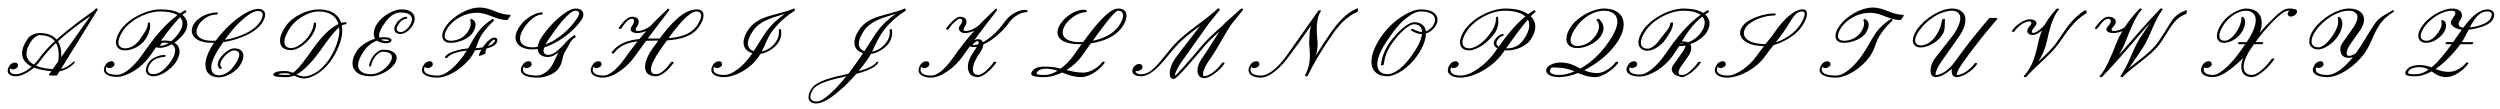 <?xml version="1.0" encoding="UTF-8"?>
<svg xmlns="http://www.w3.org/2000/svg" xmlns:xlink="http://www.w3.org/1999/xlink" width="320pt" height="14pt" viewBox="0 0 320 14" version="1.2">
<defs>
<g>
<symbol overflow="visible" id="glyph0-0">
<path style="stroke:none;" d=""/>
</symbol>
<symbol overflow="visible" id="glyph0-1">
<path style="stroke:none;" d="M 8.828 -1.766 C 8.375 -1.297 7.766 -0.953 7.25 -0.844 L 11.938 -8.422 C 11.953 -8.422 11.953 -8.453 11.953 -8.469 C 11.953 -8.5 11.938 -8.531 11.922 -8.547 C 11.891 -8.562 11.875 -8.578 11.859 -8.578 L 11.719 -8.578 C 11.688 -8.578 11.672 -8.547 11.641 -8.516 L 11.516 -8.359 C 10.797 -7.844 10.062 -7.312 9.344 -6.781 C 8.438 -6.078 7.516 -5.359 6.688 -4.609 C 6.25 -5.125 5.562 -5.438 4.547 -5.438 C 4.031 -5.438 3.328 -5.219 3 -4.734 C 2.484 -4 2.266 -3.375 2.266 -2.844 C 2.266 -2.078 2.734 -1.516 3.5 -1.141 C 2.844 -0.578 2.078 -0.172 1.484 -0.172 C 1 -0.172 0.703 -0.344 0.703 -0.656 C 0.703 -0.734 0.719 -0.844 0.766 -0.938 C 0.844 -0.844 0.953 -0.781 1.094 -0.781 C 1.406 -0.781 1.75 -1.031 1.75 -1.25 C 1.75 -1.547 1.578 -1.656 1.359 -1.656 C 1.109 -1.656 0.828 -1.516 0.688 -1.312 C 0.5 -1.047 0.422 -0.828 0.422 -0.625 C 0.422 -0.172 0.828 0.094 1.438 0.094 C 2.156 0.094 3.047 -0.375 3.797 -1.016 C 4.406 -0.766 5.172 -0.625 6.016 -0.562 L 5.719 -0.156 C 5.719 -0.141 5.703 -0.125 5.703 -0.094 C 5.703 -0.078 5.719 -0.031 5.75 -0.031 C 5.766 0 5.781 0 5.812 0 L 6.672 0 C 6.703 0 6.734 -0.031 6.75 -0.047 L 7.062 -0.547 C 7.688 -0.641 8.422 -1.031 8.953 -1.578 C 8.984 -1.609 8.984 -1.641 9 -1.672 L 9 -1.703 C 9 -1.734 8.984 -1.781 8.938 -1.797 C 8.922 -1.812 8.922 -1.812 8.906 -1.812 C 8.875 -1.812 8.844 -1.797 8.828 -1.766 Z M 7.266 -2.344 C 7.281 -2.469 7.281 -2.594 7.281 -2.719 C 7.281 -3.359 7.141 -3.938 6.859 -4.391 C 7.703 -5.156 8.641 -5.906 9.594 -6.609 C 10.062 -6.953 10.531 -7.297 11.016 -7.625 Z M 3.484 -4.469 C 3.75 -4.844 4.203 -5.172 4.5 -5.172 C 5.422 -5.172 6.062 -4.891 6.453 -4.406 C 5.672 -3.688 4.969 -2.922 4.422 -2.156 C 4.234 -1.891 4.016 -1.641 3.781 -1.406 C 3.188 -1.719 2.828 -2.188 2.828 -2.797 C 2.828 -3.266 3.031 -3.828 3.484 -4.469 Z M 4.703 -2.031 C 5.234 -2.766 5.875 -3.484 6.609 -4.172 C 6.844 -3.766 6.953 -3.25 6.953 -2.672 C 6.953 -2.406 6.938 -2.109 6.891 -1.797 L 6.188 -0.828 C 5.359 -0.875 4.625 -1.016 4.047 -1.266 C 4.297 -1.5 4.531 -1.766 4.703 -2.031 Z M 4.703 -2.031 "/>
</symbol>
<symbol overflow="visible" id="glyph0-2">
<path style="stroke:none;" d="M 7.672 -8.469 C 6.844 -8.469 5.859 -8.234 4.844 -7.719 C 3.969 -7.281 3.125 -6.641 2.609 -5.922 C 2.203 -5.344 1.953 -4.75 1.953 -4.266 C 1.953 -4.188 1.953 -4.109 1.969 -4.047 C 2.062 -3.531 2.469 -3.219 3.109 -3.219 C 3.531 -3.219 4.031 -3.344 4.516 -3.594 C 4.969 -3.844 5.391 -4.172 5.656 -4.547 C 6.125 -5.219 6.328 -5.844 6.328 -6.391 C 6.328 -6.5 6.312 -6.609 6.297 -6.719 C 6.297 -6.781 6.234 -6.812 6.188 -6.812 C 6.156 -6.797 6.125 -6.797 6.078 -6.766 C 6.047 -6.75 6.031 -6.719 6.031 -6.688 L 6.031 -6.594 C 6.031 -6.078 5.547 -5.391 5.031 -4.656 C 4.812 -4.344 4.547 -4.047 4.188 -3.812 C 3.812 -3.578 3.438 -3.484 3.156 -3.484 C 2.625 -3.484 2.312 -3.734 2.266 -4.109 C 2.266 -4.156 2.266 -4.203 2.266 -4.25 C 2.266 -4.688 2.5 -5.219 2.906 -5.797 C 3.375 -6.469 4.141 -7.094 4.984 -7.5 C 5.922 -7.984 6.859 -8.203 7.625 -8.203 C 8.516 -8.203 9.281 -8.062 9.828 -7.734 C 7.875 -6.297 6.5 -4.344 5.234 -2.562 C 4.359 -1.328 3.094 -0.094 2.094 -0.094 C 1.266 -0.094 0.656 -0.312 0.656 -0.781 C 0.656 -0.891 0.688 -1 0.75 -1.141 C 0.828 -1.016 0.953 -0.953 1.094 -0.953 C 1.406 -0.953 1.766 -1.188 1.766 -1.422 C 1.766 -1.719 1.594 -1.828 1.375 -1.828 C 1.125 -1.828 0.844 -1.688 0.688 -1.484 C 0.484 -1.188 0.406 -0.953 0.406 -0.734 C 0.406 -0.125 1.172 0.172 2.047 0.172 C 3.422 0.172 5.281 -1.062 6.266 -2.453 C 6.531 -2.828 6.797 -3.219 7.094 -3.625 C 7.266 -3.562 7.453 -3.547 7.656 -3.547 C 8.078 -3.547 8.594 -3.719 9.094 -4 C 9.281 -3.891 9.422 -3.719 9.484 -3.516 C 9.516 -3.438 9.531 -3.328 9.531 -3.234 C 9.531 -2.828 9.328 -2.281 8.922 -1.734 C 8.641 -1.344 8.312 -0.938 7.875 -0.609 C 7.5 -0.328 7.094 -0.172 6.781 -0.172 C 6.391 -0.172 6.125 -0.312 6.078 -0.562 C 6.062 -0.609 6.047 -0.672 6.047 -0.734 C 6.047 -0.969 6.172 -1.281 6.406 -1.609 C 6.562 -1.844 6.844 -2.031 7.141 -2.156 C 7.5 -2.312 7.859 -2.375 8.156 -2.375 C 8.188 -2.375 8.219 -2.391 8.234 -2.422 L 8.281 -2.484 C 8.297 -2.5 8.297 -2.516 8.297 -2.547 C 8.297 -2.594 8.25 -2.641 8.203 -2.641 C 7.859 -2.641 7.453 -2.562 7.047 -2.375 C 6.719 -2.234 6.375 -2.016 6.188 -1.734 C 5.922 -1.375 5.781 -1 5.781 -0.688 C 5.781 -0.609 5.781 -0.531 5.812 -0.469 C 5.922 -0.094 6.266 0.094 6.734 0.094 C 7.172 0.094 7.719 -0.094 8.234 -0.406 C 8.766 -0.734 9.234 -1.172 9.547 -1.609 C 9.906 -2.125 10.094 -2.625 10.094 -3.062 C 10.094 -3.266 10.047 -3.469 9.969 -3.641 C 9.859 -3.875 9.672 -4.062 9.438 -4.203 C 9.922 -4.547 10.344 -4.953 10.656 -5.375 C 10.969 -5.812 11.094 -6.203 11.094 -6.547 C 11.094 -6.953 10.922 -7.297 10.656 -7.578 C 10.594 -7.641 10.531 -7.703 10.453 -7.75 C 10.609 -7.906 10.766 -8.016 10.906 -8.094 C 10.922 -8.109 10.953 -8.141 10.953 -8.172 L 10.922 -8.297 C 10.906 -8.344 10.859 -8.359 10.812 -8.359 C 10.812 -8.359 10.781 -8.359 10.766 -8.359 L 10.141 -7.953 C 9.5 -8.328 8.625 -8.469 7.672 -8.469 Z M 8.172 -4.484 C 8.016 -4.484 7.859 -4.469 7.703 -4.453 C 8.547 -5.609 9.438 -6.734 10.141 -7.469 C 10.344 -7.266 10.469 -7 10.469 -6.672 C 10.469 -6.328 10.344 -5.938 10.031 -5.5 C 9.75 -5.109 9.438 -4.703 9 -4.375 C 8.766 -4.453 8.469 -4.484 8.172 -4.484 Z M 7.656 -3.953 C 7.75 -4.094 7.812 -4.141 7.812 -4.141 C 7.906 -4.203 8.016 -4.219 8.125 -4.219 C 8.328 -4.219 8.516 -4.203 8.688 -4.156 C 8.344 -3.938 7.969 -3.812 7.703 -3.812 C 7.641 -3.812 7.594 -3.812 7.562 -3.828 C 7.594 -3.859 7.625 -3.891 7.656 -3.953 Z M 7.656 -3.953 "/>
</symbol>
<symbol overflow="visible" id="glyph0-3">
<path style="stroke:none;" d="M 4.125 -1.047 C 4.031 -1.141 3.969 -1.25 3.969 -1.406 C 3.969 -1.609 4.047 -1.859 4.25 -2.141 C 4.453 -2.422 4.688 -2.688 5.016 -2.922 C 5.266 -3.094 5.531 -3.219 5.719 -3.219 C 6.141 -3.219 6.375 -3.016 6.391 -2.719 L 6.391 -2.672 C 6.391 -2.297 6.141 -1.812 5.781 -1.312 C 5.547 -0.984 5.266 -0.641 4.875 -0.391 C 4.5 -0.156 4.125 -0.031 3.844 -0.031 C 3.125 -0.031 2.812 -0.438 2.812 -1.031 L 2.812 -1.156 C 2.875 -2.062 3.562 -3.172 4.344 -4.281 C 5.078 -4.391 5.859 -4.578 6.688 -4.906 C 7.641 -5.266 8.688 -5.844 9.25 -6.641 C 9.531 -7.047 9.703 -7.438 9.703 -7.781 C 9.703 -7.828 9.703 -7.891 9.688 -7.938 C 9.625 -8.312 9.312 -8.531 8.844 -8.531 C 8.031 -8.531 7 -7.953 6.109 -7.266 C 5 -6.422 4.094 -5.438 3.375 -4.453 C 3.234 -4.453 3.109 -4.453 2.969 -4.453 C 2.109 -4.453 1.406 -4.641 1.078 -5.094 C 0.969 -5.219 0.922 -5.406 0.922 -5.609 C 0.922 -5.891 1.047 -6.25 1.297 -6.641 C 1.531 -6.953 1.859 -7.266 2.25 -7.484 C 2.703 -7.719 3.141 -7.812 3.516 -7.812 C 3.547 -7.812 3.578 -7.828 3.594 -7.859 C 3.625 -7.906 3.656 -7.938 3.656 -7.984 C 3.656 -8.031 3.625 -8.078 3.562 -8.078 C 3.078 -8.078 2.516 -7.969 1.906 -7.703 C 1.453 -7.484 0.953 -7.141 0.688 -6.75 C 0.422 -6.391 0.312 -6.031 0.312 -5.734 C 0.312 -5.422 0.438 -5.141 0.625 -4.922 C 1.109 -4.391 1.953 -4.188 2.922 -4.188 L 3.172 -4.188 C 2.484 -3.203 2.062 -2.219 2.062 -1.391 C 2.062 -1.297 2.062 -1.203 2.078 -1.125 C 2.156 -0.297 2.766 0.234 3.797 0.234 C 4.203 0.234 4.719 0.078 5.219 -0.188 C 5.688 -0.438 6.125 -0.797 6.406 -1.188 C 6.734 -1.656 6.922 -2.125 6.922 -2.516 C 6.922 -2.625 6.906 -2.703 6.891 -2.781 C 6.766 -3.234 6.344 -3.484 5.766 -3.484 C 5.484 -3.484 5.141 -3.328 4.844 -3.125 C 4.484 -2.875 4.172 -2.562 3.953 -2.25 C 3.75 -1.953 3.641 -1.656 3.641 -1.406 C 3.641 -1.172 3.734 -0.969 3.938 -0.844 C 3.938 -0.844 3.953 -0.844 3.969 -0.844 C 3.984 -0.844 4 -0.844 4.016 -0.844 L 4.094 -0.875 L 4.141 -0.906 C 4.141 -0.938 4.156 -0.938 4.156 -0.969 C 4.156 -1 4.141 -1.031 4.125 -1.047 Z M 4.141 -0.906 C 4.141 -0.922 4.156 -0.938 4.156 -0.969 C 4.156 -0.984 4.156 -0.984 4.141 -1 L 4.141 -1.016 C 4.141 -1.016 4.141 -0.984 4.141 -0.906 Z M 8.797 -8.266 C 9.156 -8.266 9.344 -8.109 9.391 -7.859 L 9.391 -7.75 C 9.391 -7.484 9.234 -7.141 8.969 -6.75 C 8.453 -6.031 7.484 -5.469 6.547 -5.109 C 5.859 -4.859 5.188 -4.672 4.547 -4.578 C 5.172 -5.438 5.828 -6.281 6.719 -7.078 C 7.406 -7.703 8.219 -8.266 8.797 -8.266 Z M 8.797 -8.266 "/>
</symbol>
<symbol overflow="visible" id="glyph0-4">
<path style="stroke:none;" d="M 10.141 -6.734 C 10.141 -6.781 10.109 -6.828 10.047 -6.828 C 9.844 -6.828 9.656 -6.797 9.453 -6.734 C 9.125 -7.797 8.172 -8.469 6.578 -8.469 C 5.172 -8.469 3.281 -7.641 2.359 -6.328 C 1.875 -5.656 1.625 -4.984 1.625 -4.453 C 1.625 -3.734 2.078 -3.25 3.031 -3.25 C 3.875 -3.25 5 -4.094 5.609 -4.953 C 6 -5.516 6.234 -6.078 6.234 -6.531 C 6.234 -6.594 6.234 -6.656 6.219 -6.703 C 6.203 -6.75 6.172 -6.797 6.125 -6.797 L 6.094 -6.797 C 6.078 -6.797 6.031 -6.781 6.016 -6.766 C 5.969 -6.75 5.938 -6.719 5.938 -6.672 C 5.938 -6.219 5.719 -5.672 5.312 -5.078 C 4.75 -4.266 3.766 -3.516 3.078 -3.516 C 2.469 -3.516 2.188 -3.828 2.188 -4.312 C 2.188 -4.812 2.469 -5.484 2.984 -6.219 C 3.797 -7.344 5.375 -8.203 6.531 -8.203 C 7.969 -8.203 8.828 -7.594 9.109 -6.594 C 7.906 -6.062 6.703 -4.656 5.797 -3.375 C 4.953 -2.188 4.047 -0.891 3.281 -0.344 C 3 -0.469 2.688 -0.578 2.312 -0.578 L 2.219 -0.578 C 1.75 -0.578 1.047 -0.562 0.797 -0.234 C 0.766 -0.188 0.75 -0.156 0.75 -0.125 C 0.75 0.172 1.641 0.203 2.188 0.203 L 2.562 0.203 C 2.859 0.203 3.141 0.125 3.438 0.016 C 3.812 0.172 4.188 0.375 4.688 0.375 C 4.953 0.375 5.234 0.328 5.578 0.188 C 6.938 -0.297 8.031 -1.562 8.656 -2.719 C 9.266 -3.844 9.594 -4.891 9.594 -5.781 C 9.594 -6 9.562 -6.219 9.531 -6.406 C 9.688 -6.5 9.859 -6.562 10 -6.562 C 10.047 -6.562 10.062 -6.578 10.094 -6.594 C 10.109 -6.641 10.141 -6.688 10.141 -6.734 Z M 8.344 -2.812 C 7.781 -1.719 6.812 -0.531 5.562 -0.062 C 5.25 0.062 4.969 0.109 4.719 0.109 C 4.344 0.109 4.047 0 3.734 -0.125 C 4.859 -0.734 5.969 -2.062 6.828 -3.25 C 7.609 -4.375 8.469 -5.562 9.188 -6.172 C 9.203 -6.031 9.219 -5.906 9.219 -5.766 C 9.219 -4.922 8.922 -3.906 8.344 -2.812 Z M 2.625 -0.078 C 1.547 -0.078 1.453 -0.141 1.438 -0.125 C 1.547 -0.281 1.875 -0.297 2.266 -0.297 C 2.547 -0.297 2.781 -0.25 3 -0.172 C 2.875 -0.109 2.734 -0.078 2.625 -0.078 Z M 2.625 -0.078 "/>
</symbol>
<symbol overflow="visible" id="glyph0-5">
<path style="stroke:none;" d="M 7.484 -7.297 L 7.531 -7.375 C 7.547 -7.391 7.547 -7.406 7.547 -7.438 C 7.547 -7.484 7.5 -7.531 7.453 -7.531 C 7.25 -7.531 7 -7.438 6.781 -7.297 C 6.531 -7.141 6.328 -6.953 6.188 -6.75 C 6 -6.484 5.875 -6.203 5.875 -5.969 C 5.875 -5.891 5.891 -5.828 5.922 -5.75 C 6.016 -5.453 6.312 -5.312 6.688 -5.312 C 6.906 -5.312 7.188 -5.422 7.438 -5.578 C 7.703 -5.75 7.938 -5.984 8.109 -6.219 C 8.359 -6.594 8.5 -6.953 8.5 -7.281 C 8.5 -7.469 8.453 -7.656 8.359 -7.812 C 8.078 -8.266 7.5 -8.469 6.797 -8.469 C 6.297 -8.469 5.719 -8.281 5.156 -7.953 C 4.609 -7.656 4.094 -7.203 3.766 -6.75 C 3.422 -6.266 3.25 -5.797 3.25 -5.375 C 3.25 -5.219 3.281 -5.062 3.328 -4.906 C 3.359 -4.859 3.391 -4.781 3.438 -4.719 C 3.172 -4.656 2.922 -4.547 2.656 -4.422 C 2.062 -4.141 1.5 -3.719 1.141 -3.234 C 0.734 -2.656 0.531 -2.078 0.531 -1.594 C 0.531 -1.328 0.578 -1.094 0.688 -0.891 C 1.047 -0.203 1.859 0.094 2.859 0.094 C 3.359 0.094 3.938 -0.047 4.547 -0.359 C 5.078 -0.625 5.578 -1.016 5.891 -1.453 C 6.094 -1.734 6.188 -2 6.188 -2.234 C 6.188 -2.438 6.125 -2.625 6 -2.766 C 5.688 -3.172 5.109 -3.312 4.469 -3.312 C 3.672 -3.312 2.766 -2.219 2.656 -1.266 C 2.656 -1.25 2.656 -1.234 2.672 -1.219 C 2.672 -1.188 2.703 -1.156 2.734 -1.156 L 2.781 -1.156 L 2.875 -1.188 C 2.906 -1.203 2.922 -1.25 2.922 -1.281 C 3.047 -2.125 3.797 -3.047 4.422 -3.047 C 4.953 -3.047 5.359 -2.922 5.516 -2.625 C 5.562 -2.562 5.578 -2.469 5.578 -2.359 C 5.578 -2.156 5.484 -1.859 5.266 -1.562 C 5.016 -1.188 4.656 -0.828 4.203 -0.562 C 3.734 -0.281 3.281 -0.172 2.906 -0.172 C 2.062 -0.172 1.469 -0.453 1.297 -1 C 1.25 -1.109 1.25 -1.219 1.25 -1.344 C 1.25 -1.828 1.516 -2.453 1.984 -3.125 C 2.266 -3.531 2.641 -3.922 3.109 -4.203 C 3.297 -4.312 3.484 -4.406 3.672 -4.469 C 3.969 -4.25 4.375 -4.141 4.859 -4.141 C 4.969 -4.141 5.109 -4.156 5.219 -4.203 C 5.312 -4.219 5.422 -4.281 5.469 -4.375 C 5.516 -4.438 5.531 -4.5 5.531 -4.547 C 5.531 -4.672 5.391 -4.75 5.312 -4.781 C 5.109 -4.875 4.859 -4.906 4.609 -4.906 C 4.406 -4.906 4.203 -4.891 4 -4.859 C 3.969 -4.906 3.953 -4.953 3.938 -5.016 C 3.938 -5.062 3.938 -5.094 3.938 -5.141 C 3.938 -5.547 4.203 -6.078 4.609 -6.641 C 4.859 -7.016 5.156 -7.391 5.562 -7.688 C 5.953 -7.953 6.344 -8.078 6.656 -8.078 C 7.297 -8.078 7.812 -7.938 8.031 -7.594 C 8.109 -7.484 8.141 -7.344 8.141 -7.203 C 8.141 -6.953 8.047 -6.656 7.812 -6.328 C 7.672 -6.125 7.5 -5.938 7.266 -5.781 C 7.078 -5.641 6.875 -5.562 6.734 -5.562 C 6.375 -5.562 6.188 -5.719 6.188 -5.953 C 6.188 -6.125 6.297 -6.375 6.484 -6.641 C 6.594 -6.797 6.734 -6.969 6.938 -7.094 C 7.094 -7.203 7.281 -7.266 7.406 -7.266 C 7.438 -7.266 7.469 -7.281 7.484 -7.297 Z M 4.547 -4.641 C 4.781 -4.641 4.984 -4.625 5.125 -4.562 C 5.188 -4.547 5.203 -4.531 5.203 -4.516 C 5.203 -4.5 5.188 -4.5 5.188 -4.5 C 5.188 -4.5 5.125 -4.438 5.094 -4.422 C 5.031 -4.406 4.969 -4.406 4.906 -4.406 C 4.594 -4.406 4.344 -4.469 4.188 -4.609 C 4.297 -4.625 4.438 -4.641 4.547 -4.641 Z M 4.547 -4.641 "/>
</symbol>
<symbol overflow="visible" id="glyph0-6">
<path style="stroke:none;" d="M 9.75 -4.859 C 9.531 -4.859 9.281 -4.703 9.094 -4.547 C 8.812 -4.328 8.594 -4.078 8.422 -3.828 L 8.266 -3.609 C 7.953 -3.547 7.656 -3.516 7.375 -3.5 C 7.625 -4.125 7.781 -4.734 8.234 -5.375 C 8.625 -5.922 9.109 -6.484 9.672 -7 C 9.688 -7 9.688 -7.047 9.688 -7.062 L 9.672 -7.188 C 9.656 -7.234 9.625 -7.25 9.578 -7.25 C 9.562 -7.25 9.531 -7.25 9.531 -7.25 C 8.75 -6.766 8.062 -6.141 7.609 -5.5 C 7.125 -4.812 6.781 -4.141 6.391 -3.469 C 5.875 -3.438 5.344 -3.344 4.75 -3.156 C 4.297 -3.016 3.734 -2.812 3.438 -2.406 C 3.422 -2.375 3.422 -2.359 3.422 -2.344 C 3.422 -2.312 3.438 -2.281 3.453 -2.266 C 3.484 -2.25 3.5 -2.25 3.516 -2.25 L 3.641 -2.25 C 3.688 -2.25 3.719 -2.266 3.734 -2.281 C 3.953 -2.609 4.422 -2.797 4.875 -2.938 C 5.344 -3.078 5.797 -3.156 6.219 -3.188 C 6.078 -2.984 5.953 -2.766 5.812 -2.562 C 4.891 -1.281 3.578 0 2.516 0 C 1.516 0 0.75 -0.219 0.75 -0.766 C 0.75 -0.875 0.781 -0.984 0.844 -1.141 C 0.938 -1.016 1.062 -0.953 1.203 -0.953 C 1.516 -0.953 1.875 -1.188 1.875 -1.422 C 1.875 -1.719 1.703 -1.828 1.484 -1.828 C 1.234 -1.828 0.938 -1.688 0.797 -1.484 C 0.578 -1.188 0.484 -0.922 0.484 -0.703 C 0.484 -0.016 1.453 0.266 2.469 0.266 C 3.891 0.266 5.812 -1 6.828 -2.453 C 7.016 -2.719 7.156 -2.969 7.266 -3.234 C 7.531 -3.234 7.812 -3.281 8.094 -3.328 C 7.953 -3.094 7.859 -2.875 7.781 -2.641 C 7.766 -2.625 7.766 -2.625 7.766 -2.609 C 7.766 -2.594 7.766 -2.578 7.781 -2.562 C 7.797 -2.547 7.812 -2.516 7.828 -2.516 C 7.844 -2.516 7.859 -2.516 7.875 -2.516 C 7.891 -2.516 7.906 -2.516 7.906 -2.516 L 8.578 -2.781 C 8.609 -2.812 8.625 -2.844 8.625 -2.875 L 8.625 -2.906 C 8.625 -2.938 8.625 -2.969 8.625 -3.031 C 8.625 -3.141 8.656 -3.297 8.766 -3.469 C 9.188 -3.578 9.734 -3.734 10 -4.125 C 10.094 -4.25 10.141 -4.391 10.141 -4.516 C 10.141 -4.547 10.141 -4.578 10.141 -4.609 C 10.094 -4.781 9.938 -4.859 9.75 -4.859 Z M 11.781 -7.75 C 11.781 -7.781 11.75 -7.781 11.719 -7.781 C 10.203 -7.781 9.422 -8.703 7.844 -8.703 C 7.156 -8.703 6.328 -8.469 5.516 -8.016 C 4.734 -7.578 4.016 -6.984 3.562 -6.328 C 3.266 -5.891 3.078 -5.469 3.078 -5.094 C 3.078 -5.016 3.078 -4.922 3.109 -4.844 C 3.219 -4.422 3.578 -4.188 4.125 -4.188 C 4.609 -4.188 5.156 -4.281 5.734 -4.531 C 6.188 -4.719 6.641 -5.016 6.906 -5.375 C 7.188 -5.766 7.344 -6.172 7.344 -6.484 C 7.344 -6.812 7.188 -7.094 6.875 -7.234 L 6.828 -7.25 C 6.797 -7.25 6.797 -7.234 6.766 -7.219 L 6.688 -7.172 C 6.656 -7.141 6.641 -7.125 6.641 -7.094 C 6.641 -7.078 6.641 -7.047 6.656 -7.047 C 6.719 -6.938 6.734 -6.797 6.734 -6.656 C 6.734 -6.328 6.594 -5.922 6.281 -5.5 C 6.078 -5.219 5.766 -4.922 5.422 -4.75 C 4.953 -4.531 4.547 -4.453 4.172 -4.453 C 3.734 -4.453 3.469 -4.641 3.406 -4.922 C 3.391 -4.969 3.391 -5.016 3.391 -5.078 C 3.391 -5.391 3.562 -5.781 3.859 -6.219 C 4.234 -6.734 4.844 -7.234 5.484 -7.547 C 6.219 -7.922 6.906 -8.031 7.5 -8.031 C 9.047 -8.031 9.812 -7.109 11.406 -7.109 C 11.438 -7.109 11.469 -7.141 11.469 -7.156 L 11.812 -7.625 C 11.828 -7.641 11.828 -7.656 11.828 -7.688 C 11.828 -7.703 11.812 -7.75 11.781 -7.75 Z M 9.703 -4.25 C 9.531 -4.016 9.25 -3.891 8.922 -3.781 C 9.078 -4 9.25 -4.234 9.375 -4.344 C 9.516 -4.5 9.641 -4.594 9.703 -4.594 C 9.781 -4.594 9.812 -4.547 9.844 -4.5 C 9.844 -4.438 9.797 -4.375 9.703 -4.25 Z M 9.703 -4.25 "/>
</symbol>
<symbol overflow="visible" id="glyph0-7">
<path style="stroke:none;" d="M 3.562 -7.859 C 3.578 -7.906 3.625 -7.938 3.625 -7.984 C 3.625 -8.031 3.578 -8.078 3.531 -8.078 C 3.078 -8.078 2.531 -7.891 2.016 -7.562 C 1.469 -7.234 1 -6.797 0.688 -6.328 C 0.312 -5.812 0.125 -5.312 0.125 -4.891 C 0.125 -4.656 0.188 -4.422 0.297 -4.234 C 0.641 -3.609 1.391 -3.344 2.312 -3.344 C 2.516 -3.344 2.734 -3.375 2.969 -3.406 C 2.969 -3.328 2.969 -3.266 2.984 -3.203 C 3.125 -2.672 3.578 -2.375 4.266 -2.375 C 4.766 -2.375 5.219 -2.625 5.641 -2.984 C 5.266 -2.344 5.094 -1.703 4.641 -1.062 C 4.234 -0.484 3.469 0 2.938 0 C 1.906 0 1.078 -0.203 1.078 -0.75 C 1.078 -0.859 1.109 -0.984 1.188 -1.141 C 1.25 -1.016 1.391 -0.953 1.531 -0.953 C 1.844 -0.953 2.203 -1.188 2.203 -1.422 C 2.203 -1.719 2.016 -1.828 1.812 -1.828 C 1.547 -1.828 1.266 -1.688 1.125 -1.484 C 0.906 -1.172 0.812 -0.922 0.812 -0.703 C 0.812 0.016 1.859 0.266 2.906 0.266 C 3.844 0.266 5.062 -0.094 5.672 -0.938 C 6.266 -1.812 6.031 -2.469 6.594 -3.281 C 6.984 -3.828 7.109 -4.5 7.797 -4.891 C 7.812 -4.906 7.828 -4.953 7.828 -4.969 L 7.812 -5.062 C 7.812 -5.062 7.812 -5.078 7.812 -5.094 C 7.797 -5.141 7.75 -5.156 7.703 -5.156 C 7.703 -5.156 7.672 -5.156 7.656 -5.156 C 7.125 -4.844 6.688 -4.422 6.328 -3.984 C 5.672 -3.312 5.031 -2.641 4.312 -2.641 C 3.906 -2.641 3.719 -2.875 3.719 -3.188 L 3.719 -3.25 C 3.734 -3.359 3.766 -3.484 3.797 -3.594 C 4.406 -3.797 5.016 -4.078 5.625 -4.438 C 6.797 -5.141 7.828 -6.078 8.516 -7.047 C 8.719 -7.312 8.812 -7.578 8.812 -7.812 C 8.812 -7.922 8.781 -8.016 8.75 -8.109 C 8.625 -8.422 8.266 -8.578 7.844 -8.578 C 7.234 -8.578 6.453 -8.062 5.828 -7.531 C 4.906 -6.781 4.172 -5.922 3.578 -5.078 C 3.234 -4.594 3.016 -4.094 2.969 -3.672 C 2.75 -3.641 2.547 -3.609 2.359 -3.609 C 1.547 -3.609 0.984 -3.859 0.781 -4.344 C 0.734 -4.453 0.703 -4.594 0.703 -4.719 C 0.703 -5.141 0.922 -5.656 1.297 -6.219 C 1.594 -6.625 1.922 -7.031 2.375 -7.359 C 2.766 -7.641 3.172 -7.812 3.484 -7.812 C 3.516 -7.812 3.531 -7.828 3.562 -7.859 Z M 4.594 -4.953 C 5.156 -5.766 5.859 -6.75 6.438 -7.344 C 6.922 -7.844 7.406 -8.297 7.797 -8.297 C 8.078 -8.297 8.234 -8.188 8.266 -8.016 L 8.266 -7.953 C 8.266 -7.75 8.109 -7.469 7.906 -7.172 C 7.25 -6.25 6.359 -5.344 5.266 -4.641 C 4.844 -4.359 4.391 -4.141 3.953 -3.969 C 4.125 -4.281 4.344 -4.609 4.594 -4.953 Z M 4.594 -4.953 "/>
</symbol>
<symbol overflow="visible" id="glyph0-8">
<path style="stroke:none;" d="M 11 -1.672 C 11 -1.734 10.953 -1.766 10.906 -1.766 L 10.766 -1.766 C 10.734 -1.766 10.703 -1.75 10.688 -1.734 C 10.125 -0.938 9.375 -0.172 8.781 -0.172 C 8.297 -0.172 8.094 -0.391 8.094 -0.781 C 8.094 -1.344 8.578 -2.281 9.281 -3.281 C 9.562 -3.688 9.844 -4.094 10.141 -4.5 C 11.75 -4.609 13.344 -4.953 14.234 -6.219 C 14.609 -6.734 14.828 -7.281 14.828 -7.703 C 14.828 -8.156 14.578 -8.469 13.969 -8.469 C 12.281 -8.469 10.641 -6.656 9.219 -4.734 L 7.688 -4.734 C 8.578 -5.922 9.484 -7.125 10.406 -8.312 C 10.438 -8.344 10.438 -8.359 10.438 -8.406 L 10.406 -8.5 C 10.391 -8.531 10.344 -8.578 10.297 -8.578 C 10.281 -8.578 10.25 -8.562 10.234 -8.531 C 9.641 -7.953 9.047 -7.391 8.406 -6.75 C 7.953 -6.125 7.047 -5.703 6.391 -5.703 C 6.234 -5.703 6.141 -5.766 6.141 -5.891 C 6.141 -5.969 6.188 -6.078 6.281 -6.219 C 6.453 -6.469 6.531 -6.688 6.531 -6.891 C 6.531 -7.281 6.219 -7.531 5.688 -7.531 C 5.062 -7.531 4.422 -6.75 3.984 -6.125 C 3.969 -6.109 3.969 -6.078 3.969 -6.078 C 3.969 -6.016 4 -5.969 4.062 -5.969 L 4.203 -5.969 C 4.234 -5.969 4.25 -5.984 4.281 -6.016 C 4.734 -6.656 5.188 -7.266 5.641 -7.266 C 5.828 -7.266 5.938 -7.156 5.938 -7 C 5.938 -6.828 5.844 -6.609 5.656 -6.328 C 5.547 -6.188 5.5 -6.047 5.5 -5.922 C 5.5 -5.594 5.906 -5.438 6.344 -5.438 C 6.688 -5.438 7.109 -5.531 7.5 -5.719 C 7.203 -5.359 6.906 -5.016 6.625 -4.672 C 5.25 -4.547 3.906 -4.141 3.078 -2.984 L 3.078 -2.922 C 3.078 -2.875 3.109 -2.828 3.172 -2.828 L 3.297 -2.828 C 3.328 -2.828 3.375 -2.844 3.375 -2.875 C 4.078 -3.844 5.188 -4.234 6.391 -4.375 C 5.906 -3.781 5.438 -3.172 5.016 -2.562 C 4.125 -1.297 3.031 0 2.016 0 C 1.219 0 0.641 -0.234 0.641 -0.734 C 0.641 -0.844 0.688 -0.984 0.75 -1.141 C 0.844 -1.016 0.969 -0.953 1.109 -0.953 C 1.422 -0.953 1.781 -1.188 1.781 -1.422 C 1.781 -1.719 1.609 -1.828 1.391 -1.828 C 1.141 -1.828 0.844 -1.688 0.703 -1.484 C 0.484 -1.172 0.391 -0.906 0.391 -0.688 C 0.391 -0.062 1.094 0.266 1.969 0.266 C 3.297 0.266 5.062 -1.062 6.031 -2.453 C 6.516 -3.125 7 -3.797 7.484 -4.453 C 7.75 -4.469 8.031 -4.469 8.312 -4.469 L 9.031 -4.469 C 8.766 -4.109 8.5 -3.75 8.266 -3.406 C 7.672 -2.578 7.344 -1.766 7.344 -1.125 C 7.344 -0.391 7.766 0.094 8.719 0.094 C 9.484 0.094 10.406 -0.797 10.984 -1.609 C 11 -1.641 11 -1.656 11 -1.672 Z M 13.922 -8.203 C 14.312 -8.203 14.516 -8 14.516 -7.656 C 14.516 -7.328 14.312 -6.859 13.938 -6.328 C 13.156 -5.25 11.812 -4.906 10.344 -4.781 C 11.672 -6.594 13.031 -8.203 13.922 -8.203 Z M 13.922 -8.203 "/>
</symbol>
<symbol overflow="visible" id="glyph0-9">
<path style="stroke:none;" d="M 7.75 -5.672 C 7.156 -4.812 6.672 -3.969 6.109 -3.125 C 5.734 -3.234 5.484 -3.484 5.406 -3.797 C 5.375 -3.891 5.359 -3.984 5.359 -4.078 C 5.359 -4.547 5.625 -5.156 6.078 -5.797 C 6.875 -6.922 8.266 -7.344 9.672 -7.766 C 9.828 -7.812 9.984 -7.859 10.125 -7.906 C 9.188 -7.281 8.344 -6.484 7.75 -5.672 Z M 8.391 -5.547 C 9.094 -6.547 10.141 -7.531 11.344 -8.281 C 11.375 -8.297 11.375 -8.328 11.375 -8.359 L 11.375 -8.469 C 11.359 -8.469 11.359 -8.484 11.359 -8.5 C 11.344 -8.547 11.297 -8.578 11.266 -8.578 C 11.25 -8.578 11.234 -8.578 11.219 -8.562 C 9.062 -7.672 6.75 -7.75 5.453 -5.922 C 5.031 -5.312 4.812 -4.734 4.812 -4.234 C 4.812 -4.047 4.859 -3.859 4.906 -3.703 C 5.078 -3.281 5.453 -3 5.938 -2.859 L 5.734 -2.562 C 4.844 -1.297 3.438 -0.078 2.359 -0.078 C 1.547 -0.078 0.953 -0.281 0.953 -0.766 C 0.953 -0.875 0.984 -1 1.047 -1.141 C 1.125 -1.016 1.25 -0.953 1.406 -0.953 C 1.703 -0.953 2.062 -1.188 2.062 -1.422 C 2.062 -1.719 1.891 -1.828 1.672 -1.828 C 1.422 -1.828 1.141 -1.688 0.984 -1.484 C 0.781 -1.188 0.688 -0.938 0.688 -0.719 C 0.688 -0.094 1.453 0.203 2.312 0.203 C 3.766 0.203 5.812 -0.953 6.766 -2.453 L 6.984 -2.781 C 7.312 -2.828 7.703 -2.953 8.078 -3.172 C 8.516 -3.406 8.938 -3.75 9.203 -4.125 C 9.547 -4.609 9.641 -5.062 9.641 -5.453 C 9.641 -5.594 9.625 -5.734 9.609 -5.875 C 9.594 -5.922 9.562 -5.953 9.516 -5.953 L 9.484 -5.953 C 9.453 -5.953 9.422 -5.922 9.391 -5.922 C 9.344 -5.891 9.328 -5.859 9.328 -5.812 C 9.328 -5.719 9.344 -5.625 9.344 -5.516 C 9.344 -5.141 9.234 -4.703 8.906 -4.25 C 8.672 -3.922 8.328 -3.594 7.938 -3.375 C 7.656 -3.219 7.391 -3.125 7.141 -3.078 C 7.594 -3.906 7.797 -4.703 8.391 -5.547 Z M 8.391 -5.547 "/>
</symbol>
<symbol overflow="visible" id="glyph0-10">
<path style="stroke:none;" d="M 10 -5.672 C 9.391 -4.812 8.875 -3.969 8.328 -3.125 C 7.953 -3.25 7.719 -3.484 7.641 -3.797 C 7.609 -3.891 7.609 -3.984 7.609 -4.078 C 7.609 -4.547 7.859 -5.156 8.312 -5.797 C 9.109 -6.922 10.5 -7.344 11.906 -7.766 C 12.062 -7.812 12.219 -7.859 12.359 -7.906 C 11.422 -7.281 10.578 -6.484 10 -5.672 Z M 10.625 -5.547 C 11.328 -6.547 12.391 -7.531 13.578 -8.281 C 13.609 -8.297 13.609 -8.328 13.609 -8.359 L 13.609 -8.469 C 13.594 -8.469 13.594 -8.484 13.594 -8.5 C 13.578 -8.547 13.531 -8.578 13.5 -8.578 C 13.484 -8.578 13.469 -8.578 13.453 -8.562 C 11.312 -7.656 8.984 -7.75 7.688 -5.922 C 7.266 -5.312 7.047 -4.734 7.047 -4.234 C 7.047 -4.047 7.094 -3.859 7.141 -3.703 C 7.312 -3.281 7.672 -3 8.156 -2.875 C 8.016 -2.625 7.844 -2.391 7.672 -2.156 C 7.219 -1.5 6.766 -0.875 6.281 -0.234 C 6.125 -0.203 5.969 -0.172 5.828 -0.125 C 4.328 0.203 2.281 0.656 1.609 1.609 C 1.328 2 1.172 2.406 1.172 2.75 C 1.172 2.828 1.188 2.906 1.188 2.969 C 1.297 3.375 1.656 3.578 2.156 3.578 C 3.078 3.578 4.219 2.734 5.156 1.922 C 5.953 1.25 6.656 0.516 7.297 -0.219 C 8.469 -0.531 9.625 -0.938 10.094 -1.609 C 10.094 -1.641 10.109 -1.656 10.109 -1.672 C 10.109 -1.734 10.062 -1.766 10 -1.766 L 9.984 -1.766 C 9.938 -1.766 9.906 -1.75 9.891 -1.734 C 9.531 -1.219 8.609 -0.844 7.578 -0.562 C 7.984 -1.047 8.359 -1.547 8.703 -2.031 C 8.875 -2.281 9.031 -2.531 9.156 -2.766 C 9.516 -2.812 9.922 -2.938 10.312 -3.172 C 10.75 -3.406 11.172 -3.75 11.438 -4.125 C 11.781 -4.609 11.875 -5.062 11.875 -5.453 C 11.875 -5.594 11.859 -5.734 11.844 -5.875 C 11.828 -5.922 11.797 -5.953 11.75 -5.953 L 11.719 -5.953 C 11.688 -5.953 11.656 -5.922 11.625 -5.922 C 11.578 -5.891 11.562 -5.859 11.562 -5.812 C 11.578 -5.719 11.578 -5.625 11.578 -5.516 C 11.578 -5.141 11.469 -4.703 11.141 -4.25 C 10.906 -3.922 10.562 -3.594 10.172 -3.375 C 9.875 -3.203 9.578 -3.094 9.312 -3.062 C 9.734 -3.891 10.031 -4.703 10.625 -5.547 Z M 11.625 -5.922 C 11.594 -5.906 11.578 -5.891 11.578 -5.891 C 11.578 -5.891 11.594 -5.891 11.625 -5.922 Z M 2.203 3.328 C 1.766 3.328 1.5 3.156 1.438 2.875 C 1.422 2.828 1.406 2.766 1.406 2.703 C 1.406 2.422 1.547 2.094 1.812 1.719 C 2.375 0.922 4.297 0.484 5.875 0.125 L 6.031 0.078 C 5.562 0.641 5.094 1.188 4.547 1.75 C 3.75 2.516 2.891 3.328 2.203 3.328 Z M 2.203 3.328 "/>
</symbol>
<symbol overflow="visible" id="glyph0-11">
<path style="stroke:none;" d="M 8.922 -0.531 C 8.625 -0.281 8.266 -0.078 8.031 -0.078 C 7.531 -0.078 7.344 -0.375 7.344 -0.781 L 7.344 -0.828 C 7.359 -1.406 7.703 -2.141 8.219 -2.875 C 8.484 -3.25 8.672 -3.641 8.672 -3.969 C 9.031 -4.125 9.391 -4.344 9.734 -4.578 C 10.672 -5.234 11.453 -6.031 12.031 -6.844 C 12.531 -7.547 13.5 -8.109 14.188 -8.109 L 14.25 -8.109 C 14.297 -8.109 14.344 -8.156 14.344 -8.219 C 14.344 -8.25 14.328 -8.266 14.328 -8.297 C 14.312 -8.328 14.297 -8.359 14.266 -8.359 C 14.172 -8.391 14.062 -8.406 13.969 -8.406 C 13.156 -8.406 12.047 -7.766 11.469 -6.953 C 10.938 -6.188 10.281 -5.422 9.422 -4.781 C 9.172 -4.594 8.891 -4.406 8.625 -4.266 C 8.547 -4.516 8.312 -4.656 7.969 -4.656 C 7.828 -4.656 7.672 -4.609 7.516 -4.516 C 8.453 -5.781 9.422 -7.047 10.406 -8.312 C 10.422 -8.328 10.438 -8.359 10.438 -8.359 L 10.406 -8.5 C 10.391 -8.531 10.344 -8.578 10.312 -8.578 L 10.281 -8.562 C 10.266 -8.562 10.25 -8.547 10.234 -8.531 C 9.641 -7.953 9.047 -7.391 8.406 -6.75 C 8.203 -6.469 7.859 -6.203 7.5 -6.016 C 7.094 -5.797 6.703 -5.703 6.391 -5.703 C 6.234 -5.703 6.172 -5.766 6.156 -5.828 C 6.156 -5.844 6.141 -5.875 6.141 -5.891 C 6.141 -5.969 6.188 -6.078 6.281 -6.219 C 6.438 -6.453 6.531 -6.688 6.531 -6.891 C 6.531 -6.969 6.516 -7.062 6.484 -7.141 C 6.359 -7.406 6.047 -7.531 5.688 -7.531 C 5.422 -7.531 5.094 -7.297 4.859 -7.078 C 4.484 -6.75 4.172 -6.391 3.922 -6.031 C 3.906 -6.031 3.906 -6 3.906 -5.969 C 3.906 -5.922 3.938 -5.875 4 -5.875 L 4.141 -5.875 C 4.172 -5.875 4.203 -5.906 4.219 -5.922 C 4.453 -6.266 4.703 -6.594 5.047 -6.891 C 5.266 -7.094 5.484 -7.266 5.641 -7.266 C 5.875 -7.266 5.969 -7.172 5.984 -7.047 L 5.984 -7.016 C 5.984 -6.844 5.844 -6.609 5.656 -6.328 C 5.562 -6.234 5.547 -6.125 5.547 -6.031 C 5.547 -5.891 5.609 -5.781 5.672 -5.703 C 5.828 -5.516 6.062 -5.438 6.328 -5.438 C 6.688 -5.438 7.109 -5.547 7.531 -5.734 C 6.609 -4.703 5.766 -3.641 5.016 -2.562 C 4.125 -1.297 3.031 0 2.016 0 C 1.219 0 0.641 -0.234 0.641 -0.734 C 0.641 -0.844 0.688 -0.984 0.75 -1.141 C 0.844 -1.016 0.969 -0.953 1.109 -0.953 C 1.422 -0.953 1.781 -1.188 1.781 -1.422 C 1.781 -1.719 1.609 -1.828 1.391 -1.828 C 1.141 -1.828 0.844 -1.688 0.703 -1.484 C 0.484 -1.172 0.391 -0.906 0.391 -0.688 C 0.391 -0.062 1.094 0.266 1.969 0.266 C 3.297 0.266 5.062 -1.062 6.031 -2.453 C 6.344 -2.891 6.672 -3.328 7 -3.797 C 7 -3.766 7.016 -3.734 7.047 -3.734 C 7.141 -3.641 7.266 -3.641 7.391 -3.641 C 7.547 -3.641 7.703 -3.656 7.859 -3.688 C 7.734 -3.469 7.562 -3.234 7.406 -2.984 C 6.922 -2.312 6.703 -1.672 6.703 -1.109 C 6.703 -0.984 6.703 -0.891 6.734 -0.781 C 6.828 -0.203 7.25 0.203 7.984 0.203 C 8.328 0.203 8.766 -0.078 9.109 -0.344 C 9.594 -0.734 10 -1.172 10.312 -1.609 C 10.328 -1.641 10.344 -1.656 10.344 -1.672 C 10.344 -1.734 10.281 -1.766 10.234 -1.766 L 10.094 -1.766 C 10.062 -1.766 10.047 -1.75 10.016 -1.734 C 9.734 -1.312 9.375 -0.906 8.922 -0.531 Z M 7.641 -4.281 C 7.75 -4.359 7.859 -4.406 7.922 -4.406 C 8.031 -4.406 8.078 -4.344 8.078 -4.25 C 8.078 -4.203 8.078 -4.141 8.062 -4.078 C 8.062 -4.047 8.047 -4.031 8.031 -4.016 C 7.812 -3.938 7.609 -3.891 7.438 -3.891 C 7.359 -3.891 7.312 -3.891 7.297 -3.922 C 7.406 -4.047 7.5 -4.172 7.641 -4.281 Z M 7.641 -4.281 "/>
</symbol>
<symbol overflow="visible" id="glyph0-12">
<path style="stroke:none;" d="M 9.562 -1.672 C 9.562 -1.734 9.516 -1.766 9.469 -1.766 L 9.328 -1.766 C 9.297 -1.766 9.266 -1.75 9.25 -1.734 C 8.703 -0.969 7.609 -0.375 6.828 -0.375 C 6.031 -0.375 5.344 -0.531 4.656 -0.703 C 5.422 -1.172 6.109 -1.781 6.594 -2.453 L 7.781 -4.125 C 9.328 -4.344 10.906 -4.953 11.797 -6.219 C 12.156 -6.734 12.344 -7.25 12.344 -7.656 C 12.344 -8.203 12.016 -8.578 11.281 -8.578 C 10.109 -8.578 8.359 -6.438 6.797 -4.297 C 6.625 -4.297 6.438 -4.281 6.266 -4.281 C 5.031 -4.281 4.172 -4.719 4.172 -5.516 C 4.172 -5.828 4.297 -6.203 4.609 -6.641 C 5.188 -7.453 6.328 -8.109 7.125 -8.109 C 7.141 -8.109 7.188 -8.109 7.203 -8.141 L 7.25 -8.219 C 7.25 -8.219 7.266 -8.25 7.266 -8.266 C 7.266 -8.312 7.25 -8.328 7.219 -8.344 C 7.219 -8.359 7.203 -8.359 7.203 -8.359 C 7.078 -8.406 6.953 -8.422 6.828 -8.422 C 5.906 -8.422 4.641 -7.688 3.984 -6.75 C 3.641 -6.281 3.5 -5.859 3.5 -5.516 C 3.5 -4.5 4.734 -4.016 6.219 -4.016 C 6.344 -4.016 6.484 -4.016 6.594 -4.031 C 6.234 -3.531 5.891 -3.031 5.562 -2.562 C 5.125 -1.953 4.547 -1.344 3.922 -0.891 C 3.344 -1.031 2.75 -1.141 2.062 -1.141 L 1.984 -1.141 C 1.406 -1.141 0.672 -1.125 0.281 -0.562 C 0.188 -0.438 0.141 -0.328 0.141 -0.25 C 0.141 0.172 1.094 0.203 1.719 0.203 L 1.906 0.203 C 2.578 0.203 3.359 -0.031 4.109 -0.391 L 4.25 -0.328 C 4.938 -0.062 5.625 0.203 6.547 0.203 C 7.531 0.203 8.859 -0.641 9.531 -1.609 C 9.547 -1.641 9.562 -1.656 9.562 -1.672 Z M 1.953 -0.078 C 1.266 -0.078 0.844 -0.094 0.844 -0.281 C 0.844 -0.328 0.844 -0.375 0.891 -0.438 C 1.125 -0.766 1.609 -0.875 2.016 -0.875 C 2.578 -0.875 3.062 -0.766 3.516 -0.609 C 2.969 -0.281 2.422 -0.078 1.953 -0.078 Z M 11.234 -8.297 C 11.688 -8.297 11.906 -8.062 11.906 -7.688 C 11.906 -7.344 11.719 -6.859 11.344 -6.328 C 10.609 -5.297 9.328 -4.703 8.016 -4.453 C 9.484 -6.5 10.875 -8.297 11.234 -8.297 Z M 11.234 -8.297 "/>
</symbol>
<symbol overflow="visible" id="glyph0-13">
<path style="stroke:none;" d="M 1.484 -0.172 C 1.188 -0.172 0.984 -0.219 0.828 -0.375 C 0.797 -0.406 0.781 -0.484 0.781 -0.547 L 0.781 -0.594 C 0.844 -0.578 0.891 -0.562 0.953 -0.562 C 1.25 -0.562 1.656 -0.812 1.656 -1.047 C 1.656 -1.359 1.453 -1.484 1.234 -1.484 C 1.031 -1.484 0.781 -1.391 0.672 -1.234 C 0.656 -1.234 0.578 -1.156 0.562 -1.141 C 0.406 -0.938 0.344 -0.734 0.344 -0.578 C 0.344 -0.141 0.844 0.094 1.406 0.094 C 3.094 0.094 4.547 -2.188 5.891 -3.688 C 6.766 -4.688 7.891 -5.516 9.031 -6.375 C 8 -4.969 6.812 -3.562 5.812 -2.156 C 5.375 -1.531 5.188 -0.938 5.141 -0.422 L 5.141 -0.25 C 5.141 0.078 5.219 0.438 5.672 0.438 C 6.031 0.438 8.031 -1.922 9.234 -3.344 C 9.344 -3.484 9.438 -3.594 9.531 -3.703 C 10.109 -4.375 10.781 -5.016 11.484 -5.641 C 10.734 -4.484 10.047 -3.312 9.234 -2.156 C 8.844 -1.609 8.688 -1.094 8.688 -0.641 C 8.688 -0.562 8.688 -0.5 8.703 -0.438 C 8.75 -0.031 9 0.328 9.547 0.328 C 9.938 0.328 10.438 0.078 10.844 -0.234 C 11.375 -0.594 11.812 -1.047 12.125 -1.516 C 12.141 -1.531 12.156 -1.547 12.156 -1.578 C 12.156 -1.609 12.141 -1.641 12.109 -1.656 C 12.094 -1.672 12.078 -1.672 12.062 -1.672 L 11.922 -1.672 C 11.891 -1.672 11.859 -1.656 11.844 -1.625 C 11.547 -1.203 11.156 -0.781 10.672 -0.422 C 10.297 -0.141 9.891 0.078 9.594 0.078 C 9.453 0.078 9.391 -0.016 9.391 -0.172 C 9.391 -0.25 9.406 -0.344 9.438 -0.469 C 9.562 -0.953 9.859 -1.5 10.25 -2.047 C 11.344 -3.578 12.016 -5.094 13.094 -6.641 L 14.516 -8.391 C 14.516 -8.406 14.516 -8.422 14.516 -8.453 C 14.516 -8.469 14.516 -8.5 14.5 -8.516 L 14.469 -8.547 L 14.328 -8.578 C 14.312 -8.578 14.266 -8.578 14.266 -8.562 L 12.234 -6.75 C 12.109 -6.641 12.016 -6.5 11.891 -6.391 C 10.953 -5.562 10.016 -4.734 9.25 -3.828 C 7.609 -1.875 5.969 0 5.828 0 C 5.812 0 5.797 -0.031 5.797 -0.062 C 5.797 -0.125 5.828 -0.25 5.938 -0.5 C 6.141 -0.984 6.469 -1.516 6.844 -2.031 L 10.125 -6.641 L 11.516 -8.375 C 11.531 -8.406 11.547 -8.422 11.547 -8.438 C 11.547 -8.469 11.516 -8.5 11.5 -8.516 C 11.469 -8.547 11.422 -8.562 11.391 -8.578 L 11.344 -8.594 C 11.312 -8.594 11.297 -8.578 11.281 -8.562 C 9.5 -6.891 7.172 -5.594 5.609 -3.844 C 4 -2.016 3.016 -0.25 1.594 -0.172 Z M 1.484 -0.172 "/>
</symbol>
<symbol overflow="visible" id="glyph0-14">
<path style="stroke:none;" d="M 9.438 -8.359 C 9.391 -8.359 9.375 -8.359 9.344 -8.328 C 7.984 -6.406 6.625 -4.484 5.281 -2.562 C 4.375 -1.281 3.078 0 2.016 0 C 1.219 0 0.641 -0.234 0.641 -0.734 C 0.641 -0.844 0.688 -0.984 0.75 -1.141 C 0.828 -1.016 0.953 -0.953 1.094 -0.953 C 1.406 -0.953 1.781 -1.188 1.781 -1.422 C 1.781 -1.719 1.609 -1.828 1.391 -1.828 C 1.141 -1.828 0.844 -1.688 0.703 -1.484 C 0.484 -1.172 0.391 -0.906 0.391 -0.688 C 0.391 -0.062 1.094 0.266 1.969 0.266 C 3.172 0.266 4.609 -1.141 5.562 -2.453 C 6.422 -3.594 7.25 -4.766 8.391 -6.391 C 8.25 -5.781 8.219 -5.516 8.219 -5.516 L 8.156 -4.188 C 8.188 -3.641 8.25 -3.109 8.25 -2.562 C 8.25 -1.781 8.125 -0.984 7.641 -0.047 C 7.625 -0.031 7.625 -0.016 7.625 0 C 7.625 0.031 7.656 0.078 7.688 0.078 C 7.703 0.094 7.703 0.094 7.719 0.094 L 7.859 0.094 C 7.906 0.094 7.922 0.078 7.953 0.047 C 8.828 -1.734 9.938 -3.562 11.219 -5.375 C 11.984 -6.484 13.047 -7.609 14.312 -8.141 C 14.359 -8.156 14.375 -8.188 14.375 -8.219 L 14.422 -8.516 C 14.422 -8.562 14.375 -8.594 14.328 -8.594 L 14.281 -8.594 C 12.844 -8 11.766 -6.688 10.922 -5.5 C 10.25 -4.516 9.609 -3.547 9.031 -2.594 C 9.156 -3.078 9.234 -3.547 9.234 -4 L 9.234 -4.188 C 9.234 -4.453 9.125 -5.141 9.125 -5.922 C 9.125 -6.703 9.234 -7.609 9.641 -8.219 C 9.656 -8.234 9.656 -8.25 9.656 -8.266 C 9.656 -8.312 9.625 -8.359 9.562 -8.359 Z M 9.438 -8.359 "/>
</symbol>
<symbol overflow="visible" id="glyph0-15">
<path style="stroke:none;" d="M 6.234 -5.891 C 6.219 -5.875 6.203 -5.844 6.203 -5.828 C 6.203 -5.781 6.234 -5.75 6.266 -5.734 C 6.625 -5.531 7.047 -5.312 7.609 -5.312 C 7.516 -4.5 7 -3.531 6.297 -2.562 C 5.875 -1.969 5.391 -1.359 4.734 -0.844 C 4.234 -0.453 3.656 -0.172 3.234 -0.172 C 2.312 -0.172 1.891 -0.688 1.891 -1.453 L 1.891 -1.5 C 1.922 -2.5 2.609 -3.734 3.484 -4.953 C 4.047 -5.766 4.641 -6.578 5.5 -7.266 C 6.125 -7.797 6.875 -8.203 7.406 -8.203 C 8.172 -8.203 8.781 -8.047 9.109 -7.656 C 9.219 -7.516 9.281 -7.344 9.281 -7.156 C 9.281 -6.922 9.188 -6.641 8.969 -6.328 C 8.828 -6.125 8.625 -5.922 8.375 -5.781 C 8.281 -5.719 8.203 -5.672 8.109 -5.656 C 8.016 -6.344 7.516 -6.828 6.625 -6.828 C 6.172 -6.828 5.594 -6.438 5.141 -6.062 C 4.469 -5.5 3.938 -4.859 3.484 -4.25 C 2.766 -3.234 2.469 -2.266 2.359 -1.406 L 2.359 -1.344 C 2.375 -1.312 2.422 -1.297 2.453 -1.297 C 2.469 -1.297 2.484 -1.297 2.5 -1.297 L 2.672 -1.359 C 2.688 -1.375 2.719 -1.406 2.719 -1.453 C 2.828 -2.266 3.109 -3.172 3.781 -4.125 C 4.203 -4.719 4.703 -5.328 5.312 -5.875 C 5.75 -6.234 6.234 -6.562 6.578 -6.562 C 7.297 -6.562 7.609 -6.156 7.609 -5.562 C 7.141 -5.594 6.797 -5.797 6.422 -5.969 C 6.406 -5.984 6.391 -5.984 6.375 -5.984 C 6.344 -5.984 6.328 -5.969 6.297 -5.969 Z M 8.531 -5.562 C 8.828 -5.734 9.078 -5.969 9.266 -6.219 C 9.5 -6.547 9.594 -6.875 9.594 -7.141 C 9.594 -7.406 9.516 -7.641 9.359 -7.812 C 8.984 -8.297 8.266 -8.469 7.453 -8.469 C 6.703 -8.469 5.75 -8.047 4.906 -7.469 C 3.891 -6.797 3.062 -5.938 2.453 -5.078 C 1.641 -3.906 1.141 -2.766 1.141 -1.797 C 1.141 -1.688 1.141 -1.562 1.156 -1.453 C 1.281 -0.516 1.984 0.094 3.188 0.094 C 3.75 0.094 4.469 -0.219 5.109 -0.656 C 5.859 -1.172 6.484 -1.812 6.938 -2.453 C 7.656 -3.469 8.109 -4.5 8.109 -5.359 L 8.109 -5.391 C 8.266 -5.422 8.406 -5.5 8.531 -5.562 Z M 8.531 -5.562 "/>
</symbol>
<symbol overflow="visible" id="glyph0-16">
<path style="stroke:none;" d="M 5.625 -7.797 C 4.719 -7.328 3.875 -6.656 3.344 -5.922 C 2.922 -5.328 2.688 -4.75 2.688 -4.25 C 2.688 -4.188 2.688 -4.109 2.703 -4.047 C 2.781 -3.531 3.203 -3.219 3.844 -3.219 C 4.344 -3.219 4.953 -3.484 5.516 -3.844 C 6.156 -4.297 6.688 -4.828 7.094 -5.375 C 7.484 -5.922 7.594 -6.438 7.594 -6.891 C 7.594 -7.078 7.562 -7.266 7.547 -7.453 C 7.547 -7.5 7.5 -7.531 7.453 -7.531 L 7.438 -7.531 C 7.406 -7.531 7.359 -7.5 7.328 -7.5 C 7.297 -7.469 7.266 -7.422 7.266 -7.391 C 7.281 -7.328 7.281 -7.25 7.281 -7.188 C 7.281 -6.703 7.062 -6.125 6.625 -5.5 C 6.266 -4.984 5.828 -4.469 5.25 -4.047 C 4.781 -3.719 4.266 -3.484 3.891 -3.484 C 3.344 -3.484 3.062 -3.734 3.016 -4.109 C 3 -4.156 3 -4.203 3 -4.25 C 3 -4.688 3.234 -5.219 3.641 -5.797 C 4.125 -6.484 4.906 -7.141 5.766 -7.578 C 6.734 -8.078 7.656 -8.297 8.438 -8.297 C 9.547 -8.297 10.484 -8.078 11.047 -7.562 C 9.719 -6.484 8.625 -5.062 7.656 -3.719 C 7.609 -3.734 7.547 -3.781 7.516 -3.797 C 7.406 -3.891 7.344 -4.016 7.344 -4.156 C 7.344 -4.266 7.391 -4.406 7.484 -4.547 C 7.578 -4.688 7.688 -4.812 7.828 -4.922 C 7.938 -5.016 8.062 -5.062 8.125 -5.062 C 8.156 -5.062 8.188 -5.062 8.219 -5.094 L 8.266 -5.156 C 8.266 -5.172 8.266 -5.203 8.266 -5.219 C 8.266 -5.25 8.266 -5.281 8.234 -5.312 C 8.219 -5.312 8.203 -5.312 8.172 -5.312 C 8.016 -5.312 7.812 -5.234 7.656 -5.109 C 7.469 -4.984 7.312 -4.828 7.203 -4.656 C 7.062 -4.469 7 -4.297 7 -4.141 C 7 -3.922 7.125 -3.734 7.281 -3.609 C 7.344 -3.562 7.406 -3.516 7.484 -3.484 C 7.359 -3.312 7.25 -3.141 7.141 -2.984 C 6.031 -1.438 4.141 0 2.766 0 C 2 0 1.469 -0.25 1.469 -0.719 C 1.469 -0.828 1.5 -0.938 1.547 -1.062 C 1.641 -0.984 1.75 -0.953 1.859 -0.953 C 2.156 -0.953 2.516 -1.188 2.516 -1.422 C 2.516 -1.719 2.328 -1.828 2.109 -1.828 C 1.859 -1.828 1.578 -1.688 1.438 -1.484 C 1.219 -1.172 1.125 -0.906 1.125 -0.688 C 1.125 -0.062 1.828 0.266 2.719 0.266 C 4.5 0.266 6.938 -1.125 8.156 -2.875 L 8.422 -3.234 C 8.547 -3.219 8.672 -3.219 8.812 -3.219 C 9.297 -3.219 9.859 -3.328 10.453 -3.594 C 10.922 -3.812 11.422 -4.141 11.688 -4.547 C 12.125 -5.156 12.328 -5.719 12.328 -6.234 C 12.328 -6.688 12.172 -7.078 11.906 -7.406 C 11.859 -7.453 11.797 -7.531 11.734 -7.594 C 11.969 -7.828 12.156 -8 12.297 -8.094 C 12.328 -8.109 12.344 -8.141 12.344 -8.172 L 12.312 -8.312 C 12.297 -8.359 12.25 -8.359 12.219 -8.359 C 12.188 -8.359 12.188 -8.359 12.172 -8.359 C 11.922 -8.203 11.656 -8.031 11.422 -7.859 C 10.703 -8.359 9.641 -8.578 8.484 -8.578 C 7.641 -8.578 6.641 -8.312 5.625 -7.797 Z M 8.859 -3.484 C 8.781 -3.484 8.672 -3.484 8.594 -3.484 C 9.484 -4.75 10.547 -6.234 11.375 -7.172 C 11.484 -6.969 11.547 -6.719 11.547 -6.438 C 11.547 -5.922 11.328 -5.312 10.859 -4.656 C 10.656 -4.344 10.359 -4.031 10 -3.812 C 9.594 -3.578 9.188 -3.484 8.859 -3.484 Z M 8.859 -3.484 "/>
</symbol>
<symbol overflow="visible" id="glyph0-17">
<path style="stroke:none;" d="M 2.5 -1.672 C 2.203 -1.672 1.859 -1.625 1.484 -1.5 C 1.25 -1.406 0.953 -1.281 0.797 -1.062 C 0.688 -0.906 0.641 -0.766 0.641 -0.641 C 0.641 -0.438 0.766 -0.266 0.922 -0.141 C 1.25 0.125 1.766 0.203 2.312 0.203 C 3.031 0.203 3.875 0.016 4.719 -0.328 C 5.375 -0.047 6.062 0.203 6.953 0.203 C 7.406 0.203 7.969 -0.047 8.484 -0.375 C 9.031 -0.719 9.531 -1.141 9.844 -1.609 C 9.859 -1.641 9.859 -1.656 9.859 -1.672 C 9.859 -1.719 9.828 -1.766 9.766 -1.766 L 9.641 -1.766 C 9.594 -1.766 9.578 -1.75 9.547 -1.734 C 9.281 -1.344 8.875 -0.984 8.422 -0.719 C 7.984 -0.453 7.531 -0.312 7.172 -0.312 C 6.516 -0.312 5.984 -0.469 5.516 -0.688 C 5.75 -0.797 5.984 -0.938 6.234 -1.078 C 7.609 -1.891 8.828 -2.969 9.641 -4.125 C 10.25 -4.984 10.562 -5.828 10.562 -6.547 C 10.562 -6.797 10.531 -7.031 10.453 -7.25 C 10.141 -8.109 9.25 -8.578 8.047 -8.578 C 7.359 -8.578 6.547 -8.344 5.734 -7.906 C 5 -7.516 4.297 -6.938 3.859 -6.328 C 3.453 -5.766 3.234 -5.188 3.234 -4.703 C 3.234 -4.594 3.234 -4.484 3.266 -4.375 C 3.406 -3.812 3.891 -3.516 4.609 -3.516 C 5.109 -3.516 5.688 -3.641 6.281 -3.938 C 6.781 -4.188 7.281 -4.547 7.578 -4.953 C 7.859 -5.359 7.984 -5.734 7.984 -6.062 C 7.984 -6.531 7.734 -6.938 7.406 -7.25 C 7.406 -7.266 7.375 -7.281 7.344 -7.281 L 7.141 -7.203 C 7.109 -7.188 7.094 -7.141 7.094 -7.094 L 7.094 -7.078 L 7.109 -7.047 C 7.297 -6.859 7.406 -6.594 7.406 -6.297 C 7.406 -5.953 7.266 -5.531 6.938 -5.078 C 6.703 -4.734 6.359 -4.391 5.938 -4.141 C 5.484 -3.891 5.031 -3.781 4.656 -3.781 C 4.094 -3.781 3.797 -4.047 3.766 -4.453 L 3.766 -4.547 C 3.766 -5 4.047 -5.609 4.5 -6.219 C 4.875 -6.766 5.422 -7.312 6.078 -7.703 C 6.766 -8.109 7.453 -8.297 8 -8.297 C 9 -8.297 9.609 -7.875 9.734 -7.156 C 9.734 -7.078 9.75 -7 9.75 -6.891 C 9.75 -6.156 9.281 -5.219 8.609 -4.25 C 7.859 -3.172 6.891 -2.109 5.641 -1.281 C 5.438 -1.141 5.234 -1.016 5.031 -0.891 L 4.859 -0.984 C 4.172 -1.344 3.484 -1.672 2.5 -1.672 Z M 1.516 -1.031 L 1.656 -1.047 L 2.172 -1 C 3 -1 3.641 -0.781 4.266 -0.531 C 3.578 -0.234 2.922 -0.078 2.359 -0.078 C 1.891 -0.078 1.484 -0.125 1.25 -0.328 C 1.172 -0.391 1.125 -0.484 1.125 -0.594 C 1.125 -0.688 1.156 -0.812 1.25 -0.938 C 1.297 -1 1.375 -1.016 1.516 -1.031 Z M 1.516 -1.031 "/>
</symbol>
<symbol overflow="visible" id="glyph0-18">
<path style="stroke:none;" d="M 7.312 -4.359 L 7.047 -4.359 C 7.734 -5.484 8.516 -6.641 9.688 -7.547 C 9.875 -7.344 9.984 -7.078 9.984 -6.766 C 9.984 -6.406 9.844 -5.969 9.5 -5.5 C 9.219 -5.109 8.797 -4.703 8.312 -4.453 C 8.156 -4.375 8.016 -4.297 7.859 -4.25 C 7.703 -4.312 7.531 -4.359 7.312 -4.359 Z M 5.906 -4.094 C 5.531 -3.578 5.156 -3.078 4.812 -2.562 C 3.938 -1.344 2.688 -0.125 1.688 -0.125 C 0.906 -0.125 0.328 -0.344 0.328 -0.797 C 0.328 -0.891 0.359 -0.969 0.391 -1.062 C 0.484 -0.984 0.578 -0.969 0.688 -0.969 C 1 -0.969 1.344 -1.188 1.344 -1.422 C 1.344 -1.719 1.172 -1.828 0.953 -1.828 C 0.703 -1.828 0.406 -1.688 0.266 -1.484 C 0.078 -1.203 -0.031 -0.969 -0.031 -0.766 C -0.031 -0.156 0.766 0.125 1.641 0.125 C 3.016 0.125 4.859 -1.078 5.828 -2.453 C 6.125 -2.859 6.391 -3.297 6.719 -3.766 C 6.969 -3.766 7.25 -3.797 7.531 -3.844 C 7.531 -3.812 7.531 -3.766 7.516 -3.719 C 7.469 -3.484 7.203 -3.062 6.906 -2.672 L 5.938 -1.312 C 5.812 -1.141 5.766 -0.953 5.766 -0.812 C 5.766 -0.594 5.875 -0.422 6 -0.281 C 6.156 -0.078 6.406 0.031 6.688 0.094 C 6.797 0.156 6.938 0.203 7.094 0.203 C 7.312 0.203 7.562 0.078 7.812 -0.078 C 7.953 -0.172 8.109 -0.281 8.266 -0.375 C 8.75 -0.75 9.141 -1.188 9.453 -1.609 C 9.469 -1.641 9.484 -1.656 9.484 -1.672 C 9.484 -1.703 9.453 -1.734 9.438 -1.75 C 9.422 -1.766 9.391 -1.766 9.375 -1.766 L 9.234 -1.766 C 9.203 -1.766 9.188 -1.75 9.156 -1.734 C 8.859 -1.297 8.484 -0.875 8.031 -0.5 C 7.922 -0.406 7.812 -0.328 7.703 -0.25 C 7.5 -0.125 7.297 -0.078 7.141 -0.078 C 7 -0.078 6.891 -0.078 6.766 -0.094 C 6.703 -0.156 6.672 -0.234 6.656 -0.312 C 6.656 -0.328 6.641 -0.359 6.641 -0.391 C 6.641 -0.609 6.766 -0.891 6.969 -1.188 L 7.859 -2.453 C 8.125 -2.828 8.266 -3.219 8.266 -3.531 C 8.266 -3.625 8.266 -3.688 8.25 -3.766 C 8.219 -3.859 8.188 -3.953 8.125 -4.031 C 8.297 -4.094 8.469 -4.141 8.656 -4.234 C 9.219 -4.5 9.797 -4.906 10.125 -5.375 C 10.453 -5.844 10.609 -6.281 10.609 -6.656 C 10.609 -7.047 10.453 -7.391 10.203 -7.656 C 10.156 -7.703 10.094 -7.75 10.047 -7.812 L 10.469 -8.094 C 10.5 -8.109 10.516 -8.125 10.516 -8.156 L 10.5 -8.297 C 10.484 -8.344 10.422 -8.359 10.391 -8.359 C 10.375 -8.359 10.359 -8.359 10.344 -8.359 C 10.156 -8.234 9.969 -8.125 9.797 -8.016 C 9.172 -8.406 8.281 -8.578 7.312 -8.578 C 6.484 -8.578 5.469 -8.312 4.453 -7.797 C 3.562 -7.328 2.703 -6.656 2.172 -5.922 C 1.75 -5.328 1.5 -4.75 1.5 -4.234 C 1.5 -4.156 1.5 -4.094 1.516 -4.031 C 1.609 -3.516 2.016 -3.172 2.656 -3.172 C 3.016 -3.172 3.438 -3.328 3.844 -3.578 C 4.281 -3.844 4.656 -4.188 4.906 -4.547 C 5.375 -5.219 5.922 -5.984 5.922 -6.609 L 5.922 -6.734 C 5.906 -6.797 5.859 -6.828 5.812 -6.828 L 5.625 -6.75 C 5.578 -6.734 5.562 -6.703 5.562 -6.672 L 5.562 -6.594 C 5.562 -6.094 4.609 -5.156 4.266 -4.656 C 4.047 -4.344 3.828 -4.047 3.484 -3.797 C 3.219 -3.578 2.922 -3.438 2.703 -3.438 C 2.156 -3.438 1.875 -3.688 1.828 -4.094 L 1.812 -4.234 C 1.812 -4.656 2.062 -5.219 2.469 -5.797 C 2.969 -6.484 3.75 -7.141 4.609 -7.578 C 5.562 -8.078 6.484 -8.297 7.266 -8.297 C 8.172 -8.297 8.953 -8.141 9.453 -7.766 C 8.078 -6.781 7 -5.547 6.047 -4.281 C 6.016 -4.281 5.984 -4.266 5.969 -4.25 C 5.922 -4.188 5.906 -4.141 5.906 -4.094 Z M 7.266 -4.094 L 7.297 -4.094 C 7.141 -4.047 7 -4.047 6.844 -4.031 C 6.844 -4.047 6.859 -4.078 6.875 -4.094 Z M 7.266 -4.094 "/>
</symbol>
<symbol overflow="visible" id="glyph0-19">
<path style="stroke:none;" d="M 8.062 -7.953 C 7.344 -7.953 6.531 -7.812 5.656 -7.469 C 5.016 -7.234 4.297 -6.859 3.938 -6.328 C 3.688 -6 3.609 -5.719 3.609 -5.453 C 3.609 -5.062 3.828 -4.75 4.094 -4.5 C 4.703 -3.984 5.625 -3.781 6.672 -3.766 C 6.359 -3.375 6.062 -2.969 5.766 -2.562 C 4.828 -1.234 3.203 0 2.016 0 C 1.203 0 0.641 -0.25 0.641 -0.734 C 0.641 -0.844 0.688 -0.984 0.75 -1.141 C 0.828 -1.016 0.953 -0.953 1.094 -0.953 C 1.406 -0.953 1.781 -1.188 1.781 -1.422 C 1.781 -1.719 1.609 -1.828 1.391 -1.828 C 1.141 -1.828 0.844 -1.688 0.688 -1.484 C 0.484 -1.172 0.375 -0.906 0.375 -0.688 C 0.375 -0.062 1.094 0.266 1.969 0.266 C 3.547 0.266 5.719 -0.922 6.797 -2.453 C 7.141 -2.938 7.516 -3.438 7.906 -3.906 C 8.375 -4.031 8.875 -4.234 9.391 -4.5 C 10.203 -4.922 11 -5.531 11.469 -6.219 C 11.844 -6.734 12.109 -7.266 12.156 -7.734 C 12.172 -7.797 12.172 -7.844 12.172 -7.906 C 12.172 -8.188 12.047 -8.469 11.656 -8.469 C 10.438 -8.469 9.062 -7 8.125 -5.672 C 7.75 -5.109 7.312 -4.578 6.859 -4.031 C 5.828 -4.031 4.953 -4.219 4.438 -4.688 C 4.234 -4.875 4.094 -5.109 4.094 -5.422 C 4.094 -5.641 4.172 -5.922 4.391 -6.219 C 4.703 -6.656 5.312 -7.016 5.875 -7.25 C 6.656 -7.562 7.391 -7.688 8.016 -7.688 C 8.062 -7.688 8.094 -7.703 8.109 -7.719 L 8.156 -7.797 C 8.156 -7.812 8.172 -7.828 8.172 -7.859 C 8.172 -7.906 8.125 -7.953 8.062 -7.953 Z M 11.609 -8.203 C 11.797 -8.203 11.875 -8.078 11.875 -7.891 C 11.875 -7.844 11.875 -7.781 11.859 -7.719 C 11.781 -7.312 11.531 -6.828 11.172 -6.328 C 10.734 -5.703 10.016 -5.109 9.234 -4.703 C 8.875 -4.516 8.516 -4.359 8.172 -4.25 C 8.516 -4.688 8.844 -5.109 9.156 -5.547 C 10.344 -7.25 10.562 -8.203 11.609 -8.203 Z M 11.609 -8.203 "/>
</symbol>
<symbol overflow="visible" id="glyph0-20">
<path style="stroke:none;" d="M 6.531 -2.562 C 5.625 -1.281 4.297 0 3.25 0 C 2.203 0 1.391 -0.203 1.391 -0.766 C 1.391 -0.875 1.406 -0.984 1.484 -1.141 C 1.562 -1.016 1.703 -0.953 1.844 -0.953 C 2.156 -0.953 2.516 -1.188 2.516 -1.422 C 2.516 -1.719 2.328 -1.828 2.109 -1.828 C 1.859 -1.828 1.578 -1.688 1.438 -1.484 C 1.219 -1.172 1.125 -0.922 1.125 -0.703 C 1.125 0.016 2.156 0.266 3.203 0.266 C 4.625 0.266 6.531 -1 7.562 -2.453 C 8.281 -3.484 8.266 -4.391 8.984 -5.375 C 9.359 -5.922 9.844 -6.484 10.406 -7 C 10.422 -7 10.438 -7.047 10.438 -7.062 L 10.406 -7.188 C 10.406 -7.234 10.344 -7.25 10.297 -7.25 C 10.297 -7.25 10.266 -7.25 10.25 -7.25 C 9.484 -6.766 8.797 -6.141 8.344 -5.5 C 7.656 -4.5 7.234 -3.547 6.531 -2.562 Z M 11.891 -7.688 C 11.891 -7.734 11.844 -7.781 11.797 -7.781 C 10.266 -7.781 9.484 -8.703 7.906 -8.703 C 7.234 -8.703 6.391 -8.469 5.578 -8.016 C 4.812 -7.578 4.094 -6.984 3.641 -6.328 C 3.328 -5.891 3.156 -5.453 3.156 -5.078 C 3.156 -5 3.172 -4.906 3.172 -4.844 C 3.281 -4.422 3.656 -4.188 4.203 -4.188 C 4.672 -4.188 5.219 -4.281 5.812 -4.531 C 6.25 -4.719 6.719 -5.016 6.984 -5.375 C 7.25 -5.766 7.406 -6.172 7.406 -6.484 C 7.406 -6.812 7.25 -7.094 6.938 -7.234 L 6.891 -7.25 C 6.875 -7.25 6.859 -7.234 6.844 -7.219 L 6.766 -7.172 C 6.734 -7.141 6.719 -7.109 6.719 -7.078 C 6.719 -7.062 6.719 -7.047 6.734 -7.047 C 6.797 -6.938 6.812 -6.797 6.812 -6.656 C 6.812 -6.328 6.672 -5.922 6.359 -5.5 C 6.156 -5.219 5.828 -4.922 5.484 -4.75 C 5.031 -4.531 4.609 -4.453 4.25 -4.453 C 3.797 -4.453 3.531 -4.641 3.484 -4.922 C 3.469 -4.969 3.469 -5.016 3.469 -5.062 C 3.469 -5.375 3.641 -5.781 3.938 -6.219 C 4.297 -6.734 4.906 -7.234 5.562 -7.547 C 6.281 -7.922 6.984 -8.031 7.578 -8.031 C 9.125 -8.031 9.891 -7.109 11.469 -7.109 C 11.5 -7.109 11.531 -7.141 11.547 -7.156 L 11.875 -7.625 C 11.891 -7.641 11.891 -7.656 11.891 -7.688 Z M 11.891 -7.688 "/>
</symbol>
<symbol overflow="visible" id="glyph0-21">
<path style="stroke:none;" d="M 3.438 -2.156 C 3.047 -1.594 2.906 -1.078 2.906 -0.609 L 2.906 -0.547 C 2.922 -0.172 3.094 0.203 3.594 0.203 C 4 0.203 4.516 -0.031 4.969 -0.344 C 5.219 -0.5 5.422 -0.688 5.625 -0.875 C 5.625 -0.781 5.609 -0.688 5.609 -0.594 L 5.625 -0.422 C 5.656 -0.094 5.828 0.203 6.25 0.203 C 6.656 0.203 7.156 0 7.609 -0.297 C 8.109 -0.609 8.562 -1.016 8.859 -1.453 C 8.875 -1.469 8.875 -1.484 8.875 -1.5 C 8.875 -1.562 8.828 -1.609 8.781 -1.609 L 8.641 -1.609 C 8.609 -1.609 8.578 -1.594 8.562 -1.562 C 8.297 -1.188 7.906 -0.797 7.453 -0.5 C 7.047 -0.234 6.625 -0.078 6.297 -0.078 C 6.281 -0.078 6.25 -0.078 6.25 -0.125 C 6.25 -0.172 6.281 -0.266 6.344 -0.438 C 6.484 -0.812 6.734 -1.203 7.016 -1.609 C 8.344 -3.484 9.828 -5.359 11.438 -7.219 C 11.453 -7.234 11.469 -7.25 11.469 -7.281 C 11.469 -7.312 11.453 -7.344 11.422 -7.344 C 11.422 -7.375 11.391 -7.375 11.375 -7.375 L 10.5 -7.375 C 10.469 -7.375 10.453 -7.359 10.422 -7.344 C 8.812 -5.484 7.328 -3.609 6 -1.734 C 5.703 -1.312 5.297 -0.891 4.812 -0.547 C 4.406 -0.266 3.969 -0.078 3.641 -0.078 C 3.578 -0.078 3.547 -0.109 3.547 -0.172 C 3.547 -0.25 3.578 -0.375 3.641 -0.562 C 3.797 -1.031 4.109 -1.531 4.469 -2.031 L 6.531 -4.953 C 7.078 -5.719 7.375 -6.469 7.375 -7.094 C 7.375 -7.234 7.359 -7.359 7.344 -7.484 C 7.188 -8.156 6.578 -8.578 5.672 -8.578 C 4.969 -8.578 4.109 -8.281 3.281 -7.797 C 2.438 -7.297 1.703 -6.625 1.188 -5.922 C 0.859 -5.422 0.641 -4.922 0.641 -4.5 C 0.641 -4.438 0.641 -4.375 0.656 -4.312 C 0.734 -3.875 1.094 -3.594 1.641 -3.594 C 2.062 -3.594 2.562 -3.734 3.062 -4 C 3.516 -4.25 3.938 -4.578 4.219 -4.953 C 4.656 -5.531 4.75 -5.703 4.75 -7.172 L 4.75 -7.188 C 4.75 -7.234 4.703 -7.266 4.656 -7.281 C 4.625 -7.281 4.594 -7.266 4.547 -7.25 L 4.453 -7.203 C 4.422 -7.203 4.406 -7.156 4.391 -7.125 C 4.297 -6.484 4.094 -5.812 3.578 -5.078 C 3.375 -4.75 3.078 -4.453 2.719 -4.203 C 2.359 -3.984 1.984 -3.859 1.688 -3.859 C 1.25 -3.859 1 -4.062 0.953 -4.391 L 0.938 -4.5 C 0.938 -4.859 1.141 -5.312 1.5 -5.797 C 1.953 -6.453 2.641 -7.094 3.438 -7.578 C 4.203 -8.047 5.016 -8.297 5.625 -8.297 C 6.328 -8.297 6.688 -7.953 6.719 -7.406 L 6.719 -7.344 C 6.719 -6.719 6.281 -5.812 5.719 -5.078 Z M 3.438 -2.156 "/>
</symbol>
<symbol overflow="visible" id="glyph0-22">
<path style="stroke:none;" d="M 1.922 -6.562 C 2.281 -6.797 2.656 -6.938 2.922 -6.938 C 3.078 -6.938 3.172 -6.859 3.172 -6.734 C 3.172 -6.641 3.125 -6.5 2.969 -6.344 C 2.75 -6.125 2.641 -5.906 2.641 -5.719 C 2.641 -5.406 2.906 -5.188 3.359 -5.188 C 3.672 -5.188 4.047 -5.406 4.344 -5.625 C 4.406 -5.672 4.469 -5.719 4.531 -5.766 C 4.297 -5.219 4.141 -4.703 4.047 -4.203 C 3.734 -2.812 3.359 -1.141 2.219 0.031 C 2.219 0.047 2.203 0.078 2.203 0.094 C 2.203 0.125 2.219 0.156 2.234 0.172 C 2.25 0.188 2.266 0.203 2.297 0.203 L 2.422 0.203 C 2.469 0.203 2.484 0.188 2.516 0.172 C 3.797 -1.297 5.625 -2.625 6.688 -4.125 C 7.688 -5.516 8.562 -7 10.203 -7.969 C 10.234 -8 10.25 -8.016 10.25 -8.062 L 10.188 -8.297 C 10.172 -8.344 10.141 -8.359 10.094 -8.359 C 10.078 -8.359 10.047 -8.359 10.047 -8.359 C 8.266 -7.297 7.406 -5.656 6.406 -4.25 C 5.828 -3.422 4.984 -2.641 4.141 -1.859 L 4.047 -1.766 C 4.578 -2.594 4.922 -3.406 5.094 -4.156 C 5.422 -5.609 5.875 -7.578 6.672 -8.406 C 6.688 -8.422 6.688 -8.438 6.688 -8.469 C 6.688 -8.5 6.688 -8.516 6.672 -8.531 C 6.641 -8.562 6.625 -8.578 6.594 -8.578 L 6.469 -8.578 C 6.438 -8.578 6.422 -8.562 6.391 -8.531 C 5.75 -7.859 5.266 -7.203 4.906 -6.531 C 4.703 -6.281 4.453 -6.031 4.188 -5.828 C 3.906 -5.625 3.609 -5.453 3.406 -5.453 C 3.281 -5.453 3.234 -5.516 3.234 -5.625 C 3.234 -5.75 3.328 -5.953 3.562 -6.203 C 3.734 -6.391 3.828 -6.547 3.828 -6.688 C 3.828 -7 3.453 -7.203 2.969 -7.203 C 2.625 -7.203 2.172 -7.031 1.766 -6.766 C 1.328 -6.484 0.938 -6.125 0.688 -5.75 C 0.672 -5.719 0.656 -5.719 0.656 -5.688 C 0.656 -5.625 0.719 -5.594 0.766 -5.594 L 0.891 -5.594 C 0.922 -5.594 0.953 -5.609 0.984 -5.625 C 1.219 -5.969 1.531 -6.297 1.922 -6.562 Z M 1.922 -6.562 "/>
</symbol>
<symbol overflow="visible" id="glyph0-23">
<path style="stroke:none;" d="M 3.844 0.047 C 3.844 0.062 3.828 0.078 3.828 0.094 C 3.828 0.156 3.875 0.203 3.922 0.203 L 4.047 0.203 C 4.094 0.203 4.109 0.188 4.125 0.172 C 5.609 -1.344 7.797 -2.516 8.922 -4.125 C 10.203 -5.938 10.547 -7.219 12.25 -7.906 C 12.281 -7.922 12.297 -7.953 12.312 -8 L 12.328 -8.312 C 12.328 -8.344 12.281 -8.359 12.25 -8.359 C 12.234 -8.359 12.219 -8.359 12.203 -8.359 C 10.297 -7.578 10.516 -6.922 8.625 -4.25 C 7.75 -3.016 6.234 -2.016 4.906 -0.922 C 5.766 -2.156 6.734 -3.531 7.047 -4.141 C 7.812 -5.562 8.172 -6.953 9.203 -8.422 C 9.219 -8.422 9.219 -8.453 9.219 -8.469 C 9.219 -8.516 9.188 -8.578 9.125 -8.578 L 8.984 -8.578 C 8.969 -8.578 8.938 -8.562 8.922 -8.531 C 7.031 -6.594 5.375 -4.609 3.641 -2.625 C 3.938 -3.141 4.203 -3.641 4.406 -4.141 C 4.969 -5.594 5.766 -7.609 6.531 -8.406 C 6.562 -8.422 6.578 -8.438 6.578 -8.469 C 6.578 -8.5 6.562 -8.516 6.531 -8.531 C 6.516 -8.562 6.484 -8.578 6.469 -8.578 L 6.328 -8.578 C 6.312 -8.578 6.281 -8.562 6.266 -8.531 C 5.5 -7.75 4.859 -6.938 4.344 -6.141 C 3.922 -5.875 3.406 -5.703 2.984 -5.703 C 2.812 -5.703 2.688 -5.766 2.688 -5.891 C 2.688 -5.969 2.75 -6.078 2.875 -6.203 C 3.125 -6.453 3.234 -6.688 3.234 -6.891 C 3.234 -7.266 2.859 -7.531 2.297 -7.531 C 1.656 -7.531 1.031 -6.75 0.578 -6.125 C 0.578 -6.109 0.562 -6.078 0.562 -6.078 C 0.562 -6.016 0.609 -5.969 0.656 -5.969 L 0.797 -5.969 C 0.828 -5.969 0.859 -5.969 0.875 -6.016 C 1.344 -6.656 1.797 -7.266 2.25 -7.266 C 2.469 -7.266 2.609 -7.156 2.609 -6.984 C 2.609 -6.812 2.5 -6.594 2.266 -6.344 C 2.094 -6.188 2.031 -6.031 2.031 -5.906 C 2.031 -5.594 2.469 -5.438 2.938 -5.438 C 3.281 -5.438 3.688 -5.531 4.078 -5.688 C 3.781 -5.203 3.531 -4.703 3.344 -4.219 C 2.766 -2.766 1.969 -0.766 1.203 0.031 C 1.188 0.047 1.172 0.078 1.172 0.094 C 1.172 0.125 1.188 0.156 1.203 0.172 C 1.219 0.188 1.25 0.203 1.281 0.203 L 1.406 0.203 C 1.438 0.203 1.453 0.188 1.484 0.172 C 2.859 -1.25 4.094 -2.672 5.344 -4.125 C 6.109 -5.016 6.891 -5.922 7.688 -6.797 C 6.953 -5.75 6.266 -4.719 6 -4.234 C 5.234 -2.797 4.859 -1.406 3.844 0.047 Z M 3.844 0.047 "/>
</symbol>
<symbol overflow="visible" id="glyph0-24">
<path style="stroke:none;" d="M 5.703 -5.5 C 5.5 -5.219 5.297 -4.953 5 -4.75 C 4.734 -4.547 4.453 -4.453 4.25 -4.453 C 3.797 -4.453 3.578 -4.688 3.578 -5.031 L 3.578 -5.094 C 3.578 -5.516 3.828 -6.078 4.234 -6.641 C 4.547 -7.078 4.984 -7.5 5.516 -7.828 C 6.016 -8.125 6.531 -8.297 6.938 -8.297 C 7.812 -8.297 8.234 -7.812 8.234 -7.109 L 8.234 -7.047 C 8.219 -6.25 7.75 -5.281 7.078 -4.281 L 6.125 -4.281 C 6.078 -4.281 6.047 -4.266 6.031 -4.25 L 5.984 -4.172 C 5.969 -4.156 5.969 -4.141 5.969 -4.109 C 5.969 -4.094 5.984 -4.047 6.016 -4.047 C 6.031 -4.031 6.047 -4.016 6.078 -4.016 L 6.891 -4.016 C 6.859 -3.953 6.812 -3.891 6.766 -3.828 C 6.125 -2.906 5.453 -1.953 4.578 -1.141 C 3.984 -0.578 3.312 -0.078 2.812 -0.078 C 2.078 -0.078 1.578 -0.297 1.578 -0.734 C 1.578 -0.844 1.609 -0.938 1.656 -1.062 C 1.734 -0.984 1.844 -0.969 1.953 -0.969 C 2.266 -0.969 2.609 -1.188 2.609 -1.422 C 2.609 -1.719 2.422 -1.828 2.219 -1.828 C 1.953 -1.828 1.672 -1.688 1.531 -1.484 C 1.328 -1.188 1.234 -0.922 1.234 -0.703 C 1.234 -0.109 1.906 0.203 2.766 0.203 C 3.484 0.203 4.406 -0.344 5.188 -0.953 C 5.719 -1.375 6.203 -1.812 6.641 -2.281 C 6.484 -1.891 6.391 -1.5 6.391 -1.141 L 6.391 -1.031 C 6.422 -0.328 6.844 0.203 7.734 0.203 C 8.156 0.203 8.672 -0.125 9.109 -0.469 C 9.719 -0.938 10.203 -1.5 10.578 -2.031 C 10.609 -2.062 10.609 -2.062 10.609 -2.094 C 10.609 -2.141 10.547 -2.188 10.5 -2.188 L 10.375 -2.188 C 10.344 -2.188 10.297 -2.172 10.297 -2.156 C 9.922 -1.641 9.484 -1.109 8.922 -0.656 C 8.531 -0.328 8.094 -0.078 7.766 -0.078 C 7.047 -0.078 6.703 -0.484 6.688 -1.078 L 6.688 -1.109 C 6.688 -1.859 7.125 -2.766 7.797 -3.703 L 8.016 -4.016 L 9.047 -4.016 C 9.078 -4.016 9.125 -4.031 9.125 -4.062 C 9.156 -4.094 9.203 -4.141 9.203 -4.188 C 9.203 -4.219 9.188 -4.25 9.156 -4.266 C 9.141 -4.281 9.125 -4.281 9.094 -4.281 L 8.219 -4.281 C 8.875 -5.203 9.625 -6.109 10.5 -6.984 C 11.172 -7.641 11.859 -8.297 12.406 -8.297 L 12.594 -8.297 C 12.438 -8.219 12.328 -8.078 12.328 -7.953 C 12.328 -7.656 12.5 -7.547 12.719 -7.547 C 12.969 -7.547 13.25 -7.688 13.406 -7.891 C 13.5 -8.016 13.531 -8.125 13.531 -8.219 C 13.531 -8.578 12.844 -8.578 12.453 -8.578 C 11.766 -8.578 10.953 -7.781 10.312 -7.156 C 9.734 -6.609 9.234 -6.031 8.75 -5.469 C 8.922 -5.922 9 -6.344 9 -6.734 C 9 -6.859 8.984 -6.984 8.984 -7.094 C 8.828 -8.016 8.141 -8.578 7 -8.578 C 6.516 -8.578 5.922 -8.359 5.359 -8.031 C 4.781 -7.688 4.281 -7.234 3.938 -6.75 C 3.531 -6.172 3.266 -5.578 3.266 -5.078 L 3.266 -4.984 C 3.297 -4.5 3.625 -4.188 4.203 -4.188 C 4.547 -4.188 4.953 -4.297 5.359 -4.531 C 5.734 -4.75 6.094 -5.062 6.328 -5.375 C 6.688 -5.875 6.875 -6.391 6.875 -6.812 C 6.875 -7.078 6.797 -7.297 6.641 -7.5 C 6.641 -7.516 6.594 -7.531 6.578 -7.531 C 6.562 -7.531 6.531 -7.531 6.531 -7.516 L 6.438 -7.469 C 6.406 -7.453 6.391 -7.406 6.391 -7.375 L 6.391 -7.297 C 6.391 -6.797 6.172 -6.156 5.703 -5.5 Z M 5.703 -5.5 "/>
</symbol>
<symbol overflow="visible" id="glyph0-25">
<path style="stroke:none;" d="M 2.75 -4.031 C 2.469 -3.797 2.141 -3.609 1.906 -3.609 C 1.375 -3.609 1.062 -3.844 1 -4.203 C 0.984 -4.266 0.984 -4.328 0.984 -4.391 C 0.984 -4.781 1.188 -5.281 1.562 -5.797 C 2.031 -6.453 2.719 -7.094 3.5 -7.578 C 4.281 -8.047 5.062 -8.297 5.703 -8.297 C 6.344 -8.297 6.75 -8.062 6.844 -7.641 C 6.859 -7.578 6.859 -7.531 6.859 -7.469 C 6.859 -7.047 6.594 -6.484 6.172 -5.922 L 4.984 -4.25 C 4.75 -3.906 4.656 -3.594 4.656 -3.328 C 4.656 -3.156 4.703 -3.016 4.75 -2.875 C 4.875 -2.5 5.219 -2.266 5.734 -2.266 C 5.906 -2.266 6.094 -2.297 6.281 -2.359 C 5.312 -1.141 4.078 -0.078 3.047 -0.078 C 2.156 -0.078 1.516 -0.281 1.516 -0.781 C 1.516 -0.859 1.531 -0.953 1.578 -1.062 C 1.656 -0.984 1.75 -0.969 1.859 -0.969 C 2.156 -0.969 2.516 -1.188 2.516 -1.422 C 2.516 -1.719 2.344 -1.828 2.125 -1.828 C 1.875 -1.828 1.594 -1.688 1.453 -1.484 C 1.25 -1.188 1.141 -0.938 1.141 -0.734 C 1.141 -0.078 2.047 0.203 3 0.203 C 4.547 0.203 6.641 -1.266 7.781 -2.875 C 8.688 -4.172 8.875 -5.359 9.781 -6.641 C 10.172 -7.203 10.812 -7.734 11.484 -8.141 C 11.516 -8.156 11.531 -8.188 11.531 -8.219 L 11.516 -8.312 C 11.5 -8.359 11.453 -8.359 11.422 -8.359 C 11.391 -8.359 11.375 -8.359 11.375 -8.359 C 10.609 -7.906 9.641 -7.453 9.156 -6.75 C 8.266 -5.484 7.641 -4.25 6.75 -2.984 C 6.703 -2.922 6.672 -2.875 6.578 -2.781 C 6.281 -2.625 6 -2.516 5.781 -2.516 C 5.562 -2.516 5.469 -2.656 5.469 -2.859 L 5.469 -2.922 C 5.5 -3.281 5.719 -3.688 6.016 -4.125 L 7.203 -5.797 C 7.547 -6.281 7.703 -6.75 7.703 -7.156 C 7.703 -7.375 7.656 -7.562 7.562 -7.75 C 7.266 -8.312 6.594 -8.578 5.75 -8.578 C 5.047 -8.578 4.188 -8.281 3.359 -7.797 C 2.516 -7.297 1.766 -6.625 1.266 -5.922 C 0.891 -5.375 0.688 -4.859 0.688 -4.406 C 0.688 -4.297 0.688 -4.219 0.703 -4.141 C 0.812 -3.641 1.234 -3.344 1.859 -3.344 C 2.25 -3.344 2.703 -3.547 3.125 -3.828 C 3.594 -4.141 4 -4.547 4.297 -4.953 C 4.703 -5.547 4.922 -6.125 4.922 -6.625 C 4.922 -6.969 4.812 -7.281 4.562 -7.5 C 4.547 -7.516 4.516 -7.531 4.5 -7.531 C 4.484 -7.531 4.453 -7.531 4.453 -7.516 L 4.375 -7.469 C 4.344 -7.453 4.328 -7.422 4.328 -7.391 L 4.328 -7.344 C 4.359 -7.219 4.391 -7.078 4.391 -6.938 C 4.391 -6.406 4.141 -5.766 3.656 -5.078 C 3.391 -4.703 3.125 -4.344 2.75 -4.031 Z M 2.75 -4.031 "/>
</symbol>
<symbol overflow="visible" id="glyph0-26">
<path style="stroke:none;" d="M 4.484 -4.75 C 4.234 -4.547 3.938 -4.453 3.734 -4.453 C 3.281 -4.453 3.031 -4.641 2.969 -4.922 C 2.953 -4.969 2.953 -5.016 2.953 -5.062 C 2.953 -5.375 3.125 -5.781 3.422 -6.219 C 3.812 -6.766 4.391 -7.297 5.062 -7.703 C 5.719 -8.094 6.391 -8.297 6.938 -8.297 C 7.219 -8.297 7.375 -8.203 7.406 -8.016 C 7.406 -7.812 7.172 -7.516 6.953 -7.172 C 6.859 -7.016 6.812 -6.891 6.812 -6.781 C 6.812 -6.531 7.016 -6.359 7.188 -6.234 C 7.453 -6.016 7.812 -5.906 8.219 -5.875 C 7.828 -5.344 7.469 -4.797 7.109 -4.281 L 6.266 -4.281 C 6.234 -4.281 6.203 -4.266 6.188 -4.25 L 6.125 -4.172 C 6.125 -4.156 6.125 -4.141 6.125 -4.109 C 6.125 -4.062 6.172 -4.016 6.219 -4.016 L 6.922 -4.016 C 6.125 -2.922 5.25 -1.797 4.344 -1.047 C 3.891 -1.203 3.438 -1.344 2.859 -1.344 C 2.266 -1.344 1.5 -1.234 1.125 -0.688 C 1.016 -0.531 0.969 -0.406 0.969 -0.312 C 0.969 0.078 1.703 0.094 2.219 0.094 L 2.312 0.094 C 2.953 0.094 3.641 -0.141 4.344 -0.531 C 4.859 -0.188 5.359 0.203 6.219 0.203 C 7.141 0.203 8.391 -0.594 9.031 -1.516 C 9.047 -1.531 9.062 -1.547 9.062 -1.578 C 9.062 -1.625 9.016 -1.672 8.969 -1.672 L 8.828 -1.672 C 8.797 -1.672 8.766 -1.656 8.75 -1.625 C 8.266 -0.938 7.266 -0.469 6.547 -0.469 C 5.875 -0.469 5.359 -0.641 4.859 -0.844 C 6.031 -1.656 7.172 -2.828 8.031 -4.016 L 9.531 -4.016 C 9.562 -4.016 9.594 -4.031 9.609 -4.062 L 9.656 -4.125 C 9.672 -4.141 9.688 -4.156 9.688 -4.188 C 9.688 -4.25 9.641 -4.281 9.578 -4.281 L 8.219 -4.281 C 8.531 -4.766 8.812 -5.328 9.094 -5.875 C 9.594 -5.922 10.109 -6.031 10.672 -6.203 C 11.172 -6.375 11.781 -6.609 12.094 -7.047 C 12.281 -7.297 12.359 -7.547 12.359 -7.766 C 12.359 -7.859 12.344 -7.953 12.312 -8.031 C 12.203 -8.312 11.922 -8.469 11.547 -8.469 C 10.359 -8.469 9.344 -7.391 8.406 -6.125 C 8.141 -6.156 7.953 -6.25 7.859 -6.391 C 7.828 -6.453 7.812 -6.516 7.812 -6.594 C 7.812 -6.719 7.859 -6.875 7.984 -7.047 C 8.156 -7.297 8.234 -7.516 8.234 -7.719 C 8.234 -7.875 8.188 -8.016 8.109 -8.125 C 7.891 -8.453 7.453 -8.578 6.984 -8.578 C 6.375 -8.578 5.625 -8.328 4.906 -7.906 C 4.188 -7.5 3.547 -6.938 3.125 -6.328 C 2.828 -5.891 2.641 -5.453 2.641 -5.078 C 2.641 -5 2.656 -4.906 2.672 -4.844 C 2.766 -4.422 3.141 -4.188 3.688 -4.188 C 4.031 -4.188 4.453 -4.297 4.844 -4.531 C 5.219 -4.75 5.578 -5.062 5.812 -5.375 C 6.078 -5.75 6.203 -6.109 6.203 -6.422 C 6.203 -6.703 6.078 -6.953 5.812 -7.094 C 5.781 -7.094 5.766 -7.109 5.766 -7.109 L 5.719 -7.094 L 5.625 -7.047 C 5.609 -7.047 5.578 -7 5.578 -6.969 C 5.578 -6.953 5.578 -6.938 5.594 -6.938 C 5.625 -6.844 5.641 -6.75 5.641 -6.656 C 5.641 -6.328 5.484 -5.922 5.188 -5.5 C 4.984 -5.219 4.781 -4.953 4.484 -4.75 Z M 10.547 -6.438 C 10.094 -6.281 9.656 -6.203 9.234 -6.156 C 9.812 -7.25 10.438 -8.203 11.5 -8.203 C 11.797 -8.203 11.969 -8.094 12.031 -7.922 C 12.031 -7.891 12.047 -7.844 12.047 -7.797 C 12.047 -7.625 11.969 -7.406 11.797 -7.172 C 11.547 -6.812 11.047 -6.594 10.547 -6.438 Z M 2.812 -1.078 C 3.281 -1.078 3.641 -0.938 3.969 -0.766 C 3.438 -0.391 2.891 -0.172 2.359 -0.172 C 1.734 -0.172 1.344 -0.172 1.344 -0.375 C 1.344 -0.438 1.359 -0.5 1.406 -0.578 C 1.703 -0.984 2.297 -1.078 2.812 -1.078 Z M 2.812 -1.078 "/>
</symbol>
</g>
</defs>
<g id="surface1">
<g style="fill:rgb(0%,0%,0%);fill-opacity:1;">
  <use xlink:href="#glyph0-1" x="0.56" y="9.67"/>
</g>
<g style="fill:rgb(0%,0%,0%);fill-opacity:1;">
  <use xlink:href="#glyph0-2" x="12.892" y="9.67"/>
</g>
<g style="fill:rgb(0%,0%,0%);fill-opacity:1;">
  <use xlink:href="#glyph0-3" x="24.232" y="9.67"/>
</g>
<g style="fill:rgb(0%,0%,0%);fill-opacity:1;">
  <use xlink:href="#glyph0-4" x="34.217" y="9.67"/>
</g>
<g style="fill:rgb(0%,0%,0%);fill-opacity:1;">
  <use xlink:href="#glyph0-5" x="44.587" y="9.67"/>
</g>
<g style="fill:rgb(0%,0%,0%);fill-opacity:1;">
  <use xlink:href="#glyph0-6" x="53.525" y="9.67"/>
</g>
<g style="fill:rgb(0%,0%,0%);fill-opacity:1;">
  <use xlink:href="#glyph0-7" x="65.856" y="9.67"/>
</g>
<g style="fill:rgb(0%,0%,0%);fill-opacity:1;">
  <use xlink:href="#glyph0-8" x="75.224" y="9.67"/>
</g>
<g style="fill:rgb(0%,0%,0%);fill-opacity:1;">
  <use xlink:href="#glyph0-9" x="90.361" y="9.67"/>
</g>
<g style="fill:rgb(0%,0%,0%);fill-opacity:1;">
  <use xlink:href="#glyph0-10" x="102.318" y="9.67"/>
</g>
<g style="fill:rgb(0%,0%,0%);fill-opacity:1;">
  <use xlink:href="#glyph0-11" x="117.185" y="9.67"/>
</g>
<g style="fill:rgb(0%,0%,0%);fill-opacity:1;">
  <use xlink:href="#glyph0-12" x="131.85" y="9.67"/>
</g>
<g style="fill:rgb(0%,0%,0%);fill-opacity:1;">
  <use xlink:href="#glyph0-13" x="144.59" y="9.67"/>
</g>
<g style="fill:rgb(0%,0%,0%);fill-opacity:1;">
  <use xlink:href="#glyph0-14" x="159.418" y="9.67"/>
</g>
<g style="fill:rgb(0%,0%,0%);fill-opacity:1;">
  <use xlink:href="#glyph0-15" x="174.404" y="9.67"/>
</g>
<g style="fill:rgb(0%,0%,0%);fill-opacity:1;">
  <use xlink:href="#glyph0-16" x="184.194" y="9.67"/>
</g>
<g style="fill:rgb(0%,0%,0%);fill-opacity:1;">
  <use xlink:href="#glyph0-17" x="197.268" y="9.67"/>
</g>
<g style="fill:rgb(0%,0%,0%);fill-opacity:1;">
  <use xlink:href="#glyph0-18" x="208.217" y="9.67"/>
</g>
<g style="fill:rgb(0%,0%,0%);fill-opacity:1;">
  <use xlink:href="#glyph0-19" x="219.12" y="9.67"/>
</g>
<g style="fill:rgb(0%,0%,0%);fill-opacity:1;">
  <use xlink:href="#glyph0-20" x="231.789" y="9.67"/>
</g>
<g style="fill:rgb(0%,0%,0%);fill-opacity:1;">
  <use xlink:href="#glyph0-21" x="244.199" y="9.67"/>
</g>
<g style="fill:rgb(0%,0%,0%);fill-opacity:1;">
  <use xlink:href="#glyph0-22" x="256.847" y="9.67"/>
</g>
<g style="fill:rgb(0%,0%,0%);fill-opacity:1;">
  <use xlink:href="#glyph0-23" x="267.583" y="9.67"/>
</g>
<g style="fill:rgb(0%,0%,0%);fill-opacity:1;">
  <use xlink:href="#glyph0-24" x="280.498" y="9.67"/>
</g>
<g style="fill:rgb(0%,0%,0%);fill-opacity:1;">
  <use xlink:href="#glyph0-25" x="294.897" y="9.67"/>
</g>
<g style="fill:rgb(0%,0%,0%);fill-opacity:1;">
  <use xlink:href="#glyph0-26" x="306.895" y="9.67"/>
</g>
</g>
</svg>
